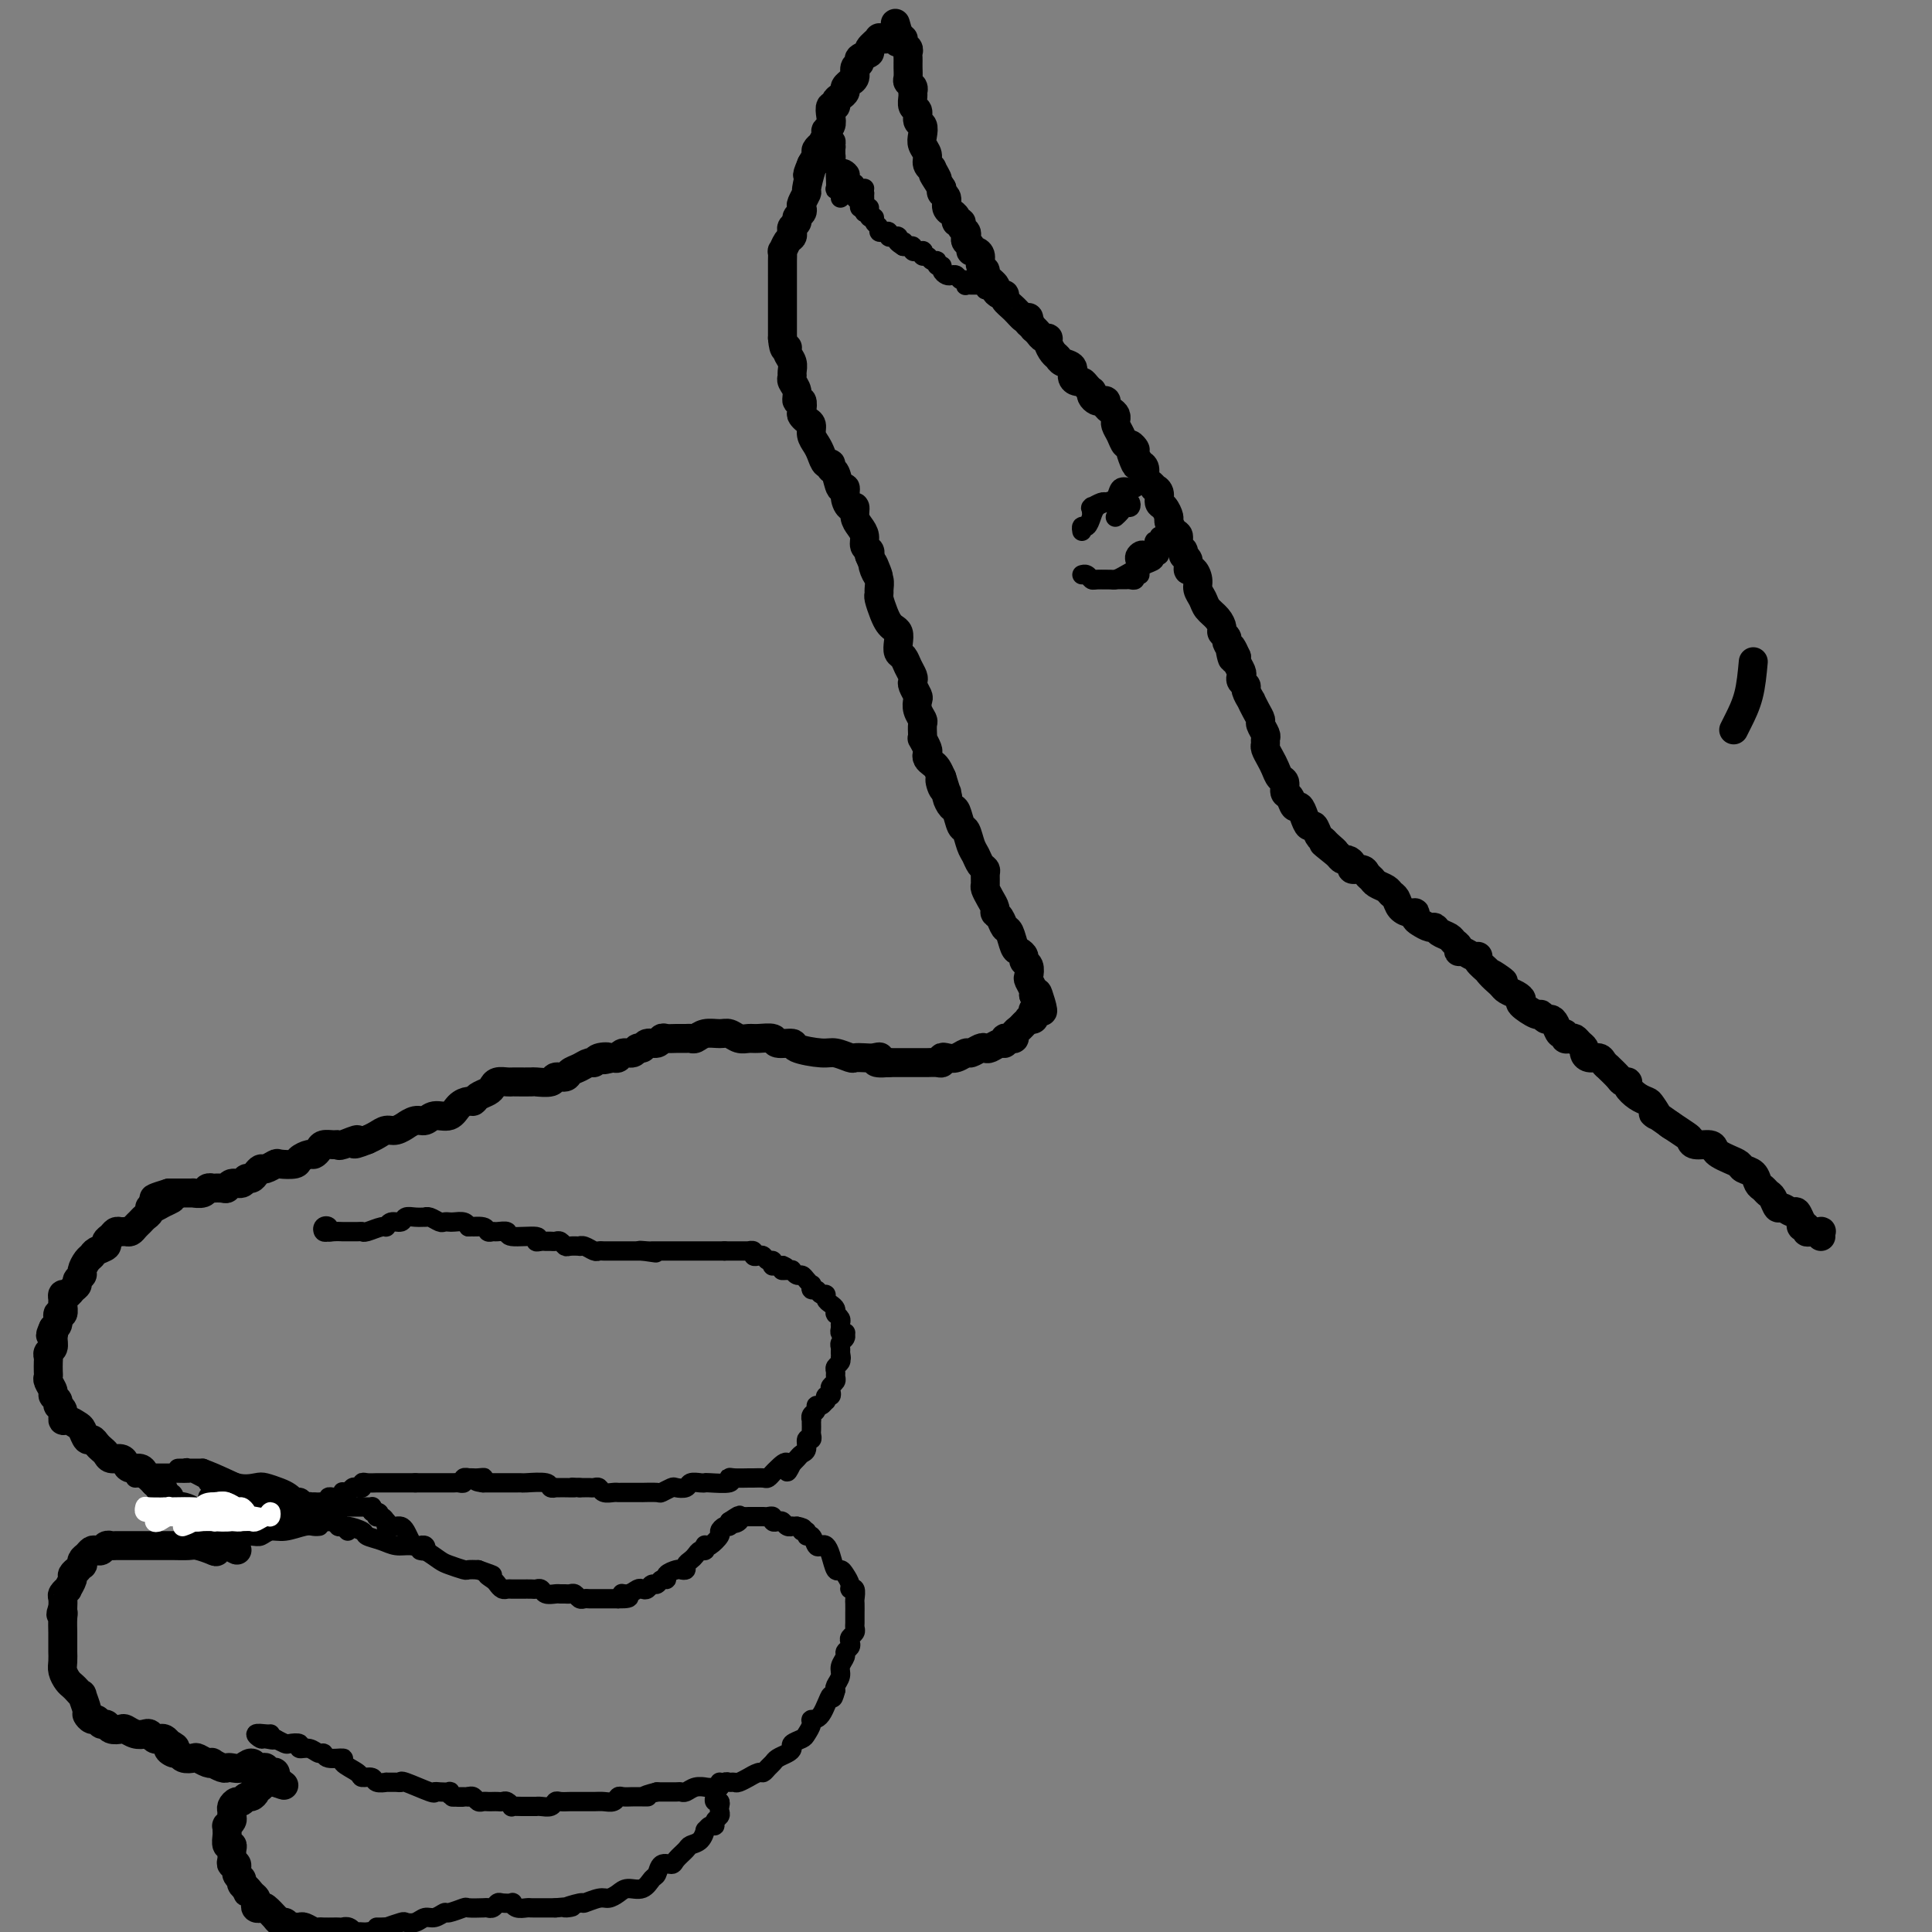 <svg viewBox='0 0 400 400' version='1.1' xmlns='http://www.w3.org/2000/svg' xmlns:xlink='http://www.w3.org/1999/xlink'><rect x="0" y="0" width="400" height="400" fill="#808080" stroke="none"/><g fill='none' stroke='#000000' stroke-width='6' stroke-linecap='round' stroke-linejoin='round'><path d='M363,137c-0.226,2.452 -0.452,4.905 -1,7c-0.548,2.095 -1.417,3.833 -2,5c-0.583,1.167 -0.881,1.762 -1,2c-0.119,0.238 -0.060,0.119 0,0'/><path d='M377,256c-0.032,-0.423 -0.064,-0.846 0,-1c0.064,-0.154 0.223,-0.040 0,0c-0.223,0.040 -0.829,0.007 -1,0c-0.171,-0.007 0.094,0.013 0,0c-0.094,-0.013 -0.547,-0.060 -1,0c-0.453,0.060 -0.905,0.229 -1,0c-0.095,-0.229 0.167,-0.854 0,-1c-0.167,-0.146 -0.765,0.186 -1,0c-0.235,-0.186 -0.108,-0.891 0,-1c0.108,-0.109 0.198,0.379 0,0c-0.198,-0.379 -0.683,-1.625 -1,-2c-0.317,-0.375 -0.466,0.121 -1,0c-0.534,-0.121 -1.452,-0.859 -2,-1c-0.548,-0.141 -0.724,0.314 -1,0c-0.276,-0.314 -0.650,-1.397 -1,-2c-0.350,-0.603 -0.675,-0.725 -1,-1c-0.325,-0.275 -0.650,-0.704 -1,-1c-0.350,-0.296 -0.727,-0.461 -1,-1c-0.273,-0.539 -0.444,-1.454 -1,-2c-0.556,-0.546 -1.497,-0.723 -2,-1c-0.503,-0.277 -0.566,-0.653 -1,-1c-0.434,-0.347 -1.237,-0.667 -2,-1c-0.763,-0.333 -1.486,-0.681 -2,-1c-0.514,-0.319 -0.818,-0.609 -1,-1c-0.182,-0.391 -0.242,-0.883 -1,-1c-0.758,-0.117 -2.214,0.140 -3,0c-0.786,-0.140 -0.901,-0.677 -1,-1c-0.099,-0.323 -0.180,-0.433 -1,-1c-0.820,-0.567 -2.377,-1.591 -3,-2c-0.623,-0.409 -0.311,-0.205 0,0'/><path d='M346,233c-5.424,-3.904 -3.486,-2.163 -3,-2c0.486,0.163 -0.482,-1.253 -1,-2c-0.518,-0.747 -0.587,-0.827 -1,-1c-0.413,-0.173 -1.170,-0.440 -2,-1c-0.830,-0.560 -1.733,-1.412 -2,-2c-0.267,-0.588 0.101,-0.913 0,-1c-0.101,-0.087 -0.671,0.065 -1,0c-0.329,-0.065 -0.416,-0.347 -1,-1c-0.584,-0.653 -1.666,-1.677 -2,-2c-0.334,-0.323 0.078,0.054 0,0c-0.078,-0.054 -0.647,-0.539 -1,-1c-0.353,-0.461 -0.490,-0.897 -1,-1c-0.510,-0.103 -1.394,0.126 -2,0c-0.606,-0.126 -0.936,-0.609 -1,-1c-0.064,-0.391 0.136,-0.692 0,-1c-0.136,-0.308 -0.610,-0.623 -1,-1c-0.390,-0.377 -0.696,-0.817 -1,-1c-0.304,-0.183 -0.606,-0.108 -1,0c-0.394,0.108 -0.879,0.249 -1,0c-0.121,-0.249 0.122,-0.889 0,-1c-0.122,-0.111 -0.611,0.306 -1,0c-0.389,-0.306 -0.679,-1.334 -1,-2c-0.321,-0.666 -0.672,-0.970 -1,-1c-0.328,-0.030 -0.634,0.213 -1,0c-0.366,-0.213 -0.794,-0.883 -1,-1c-0.206,-0.117 -0.191,0.320 -1,0c-0.809,-0.320 -2.440,-1.395 -3,-2c-0.560,-0.605 -0.047,-0.739 0,-1c0.047,-0.261 -0.372,-0.647 -1,-1c-0.628,-0.353 -1.465,-0.672 -2,-1c-0.535,-0.328 -0.767,-0.664 -1,-1'/><path d='M311,204c-5.301,-4.661 -1.052,-1.813 0,-1c1.052,0.813 -1.093,-0.408 -2,-1c-0.907,-0.592 -0.575,-0.555 -1,-1c-0.425,-0.445 -1.606,-1.372 -2,-2c-0.394,-0.628 0.001,-0.956 0,-1c-0.001,-0.044 -0.396,0.195 -1,0c-0.604,-0.195 -1.418,-0.826 -2,-1c-0.582,-0.174 -0.933,0.108 -1,0c-0.067,-0.108 0.151,-0.607 0,-1c-0.151,-0.393 -0.669,-0.679 -1,-1c-0.331,-0.321 -0.473,-0.678 -1,-1c-0.527,-0.322 -1.437,-0.611 -2,-1c-0.563,-0.389 -0.777,-0.879 -1,-1c-0.223,-0.121 -0.454,0.126 -1,0c-0.546,-0.126 -1.407,-0.624 -2,-1c-0.593,-0.376 -0.918,-0.629 -1,-1c-0.082,-0.371 0.080,-0.859 0,-1c-0.080,-0.141 -0.402,0.064 -1,0c-0.598,-0.064 -1.474,-0.398 -2,-1c-0.526,-0.602 -0.704,-1.471 -1,-2c-0.296,-0.529 -0.710,-0.719 -1,-1c-0.290,-0.281 -0.458,-0.654 -1,-1c-0.542,-0.346 -1.459,-0.666 -2,-1c-0.541,-0.334 -0.704,-0.681 -1,-1c-0.296,-0.319 -0.723,-0.611 -1,-1c-0.277,-0.389 -0.403,-0.874 -1,-1c-0.597,-0.126 -1.666,0.107 -2,0c-0.334,-0.107 0.065,-0.554 0,-1c-0.065,-0.446 -0.594,-0.889 -1,-1c-0.406,-0.111 -0.687,0.111 -1,0c-0.313,-0.111 -0.656,-0.556 -1,-1'/><path d='M277,177c-5.438,-4.357 -2.035,-1.750 -1,-1c1.035,0.750 -0.300,-0.358 -1,-1c-0.700,-0.642 -0.765,-0.818 -1,-1c-0.235,-0.182 -0.640,-0.368 -1,-1c-0.360,-0.632 -0.674,-1.708 -1,-2c-0.326,-0.292 -0.664,0.202 -1,0c-0.336,-0.202 -0.668,-1.100 -1,-2c-0.332,-0.900 -0.662,-1.803 -1,-2c-0.338,-0.197 -0.682,0.313 -1,0c-0.318,-0.313 -0.610,-1.449 -1,-2c-0.390,-0.551 -0.878,-0.518 -1,-1c-0.122,-0.482 0.121,-1.481 0,-2c-0.121,-0.519 -0.607,-0.559 -1,-1c-0.393,-0.441 -0.694,-1.284 -1,-2c-0.306,-0.716 -0.617,-1.304 -1,-2c-0.383,-0.696 -0.839,-1.500 -1,-2c-0.161,-0.500 -0.028,-0.697 0,-1c0.028,-0.303 -0.048,-0.714 0,-1c0.048,-0.286 0.219,-0.449 0,-1c-0.219,-0.551 -0.828,-1.491 -1,-2c-0.172,-0.509 0.093,-0.588 0,-1c-0.093,-0.412 -0.546,-1.157 -1,-2c-0.454,-0.843 -0.910,-1.784 -1,-2c-0.090,-0.216 0.186,0.293 0,0c-0.186,-0.293 -0.833,-1.387 -1,-2c-0.167,-0.613 0.148,-0.745 0,-1c-0.148,-0.255 -0.758,-0.632 -1,-1c-0.242,-0.368 -0.116,-0.728 0,-1c0.116,-0.272 0.224,-0.458 0,-1c-0.224,-0.542 -0.778,-1.441 -1,-2c-0.222,-0.559 -0.111,-0.780 0,-1'/><path d='M256,136c-1.946,-4.455 -1.310,-1.092 -1,0c0.310,1.092 0.294,-0.088 0,-1c-0.294,-0.912 -0.865,-1.557 -1,-2c-0.135,-0.443 0.167,-0.685 0,-1c-0.167,-0.315 -0.804,-0.703 -1,-1c-0.196,-0.297 0.049,-0.502 0,-1c-0.049,-0.498 -0.391,-1.287 -1,-2c-0.609,-0.713 -1.486,-1.348 -2,-2c-0.514,-0.652 -0.663,-1.322 -1,-2c-0.337,-0.678 -0.860,-1.365 -1,-2c-0.140,-0.635 0.102,-1.217 0,-2c-0.102,-0.783 -0.548,-1.768 -1,-2c-0.452,-0.232 -0.910,0.290 -1,0c-0.090,-0.290 0.187,-1.391 0,-2c-0.187,-0.609 -0.837,-0.725 -1,-1c-0.163,-0.275 0.163,-0.708 0,-1c-0.163,-0.292 -0.813,-0.444 -1,-1c-0.187,-0.556 0.091,-1.515 0,-2c-0.091,-0.485 -0.550,-0.496 -1,-1c-0.450,-0.504 -0.890,-1.500 -1,-2c-0.110,-0.500 0.110,-0.502 0,-1c-0.110,-0.498 -0.551,-1.492 -1,-2c-0.449,-0.508 -0.908,-0.532 -1,-1c-0.092,-0.468 0.182,-1.381 0,-2c-0.182,-0.619 -0.818,-0.943 -1,-1c-0.182,-0.057 0.092,0.153 0,0c-0.092,-0.153 -0.550,-0.670 -1,-1c-0.450,-0.330 -0.890,-0.473 -1,-1c-0.110,-0.527 0.112,-1.436 0,-2c-0.112,-0.564 -0.556,-0.782 -1,-1'/><path d='M236,96c-3.317,-6.078 -1.610,-1.273 -1,0c0.610,1.273 0.122,-0.985 0,-2c-0.122,-1.015 0.121,-0.786 0,-1c-0.121,-0.214 -0.607,-0.870 -1,-1c-0.393,-0.130 -0.694,0.267 -1,0c-0.306,-0.267 -0.617,-1.199 -1,-2c-0.383,-0.801 -0.837,-1.472 -1,-2c-0.163,-0.528 -0.033,-0.915 0,-1c0.033,-0.085 -0.029,0.131 0,0c0.029,-0.131 0.148,-0.610 0,-1c-0.148,-0.390 -0.564,-0.692 -1,-1c-0.436,-0.308 -0.891,-0.621 -1,-1c-0.109,-0.379 0.128,-0.823 0,-1c-0.128,-0.177 -0.622,-0.085 -1,0c-0.378,0.085 -0.640,0.164 -1,0c-0.360,-0.164 -0.817,-0.570 -1,-1c-0.183,-0.430 -0.090,-0.885 0,-1c0.090,-0.115 0.178,0.111 0,0c-0.178,-0.111 -0.620,-0.558 -1,-1c-0.380,-0.442 -0.697,-0.878 -1,-1c-0.303,-0.122 -0.592,0.069 -1,0c-0.408,-0.069 -0.935,-0.399 -1,-1c-0.065,-0.601 0.332,-1.474 0,-2c-0.332,-0.526 -1.395,-0.705 -2,-1c-0.605,-0.295 -0.754,-0.705 -1,-1c-0.246,-0.295 -0.591,-0.474 -1,-1c-0.409,-0.526 -0.883,-1.398 -1,-2c-0.117,-0.602 0.123,-0.935 0,-1c-0.123,-0.065 -0.610,0.136 -1,0c-0.390,-0.136 -0.683,-0.610 -1,-1c-0.317,-0.390 -0.659,-0.695 -1,-1'/><path d='M214,68c-3.627,-4.499 -1.695,-1.747 -1,-1c0.695,0.747 0.154,-0.510 0,-1c-0.154,-0.490 0.079,-0.212 0,0c-0.079,0.212 -0.469,0.359 -1,0c-0.531,-0.359 -1.204,-1.224 -2,-2c-0.796,-0.776 -1.714,-1.464 -2,-2c-0.286,-0.536 0.059,-0.921 0,-1c-0.059,-0.079 -0.522,0.147 -1,0c-0.478,-0.147 -0.969,-0.668 -1,-1c-0.031,-0.332 0.399,-0.474 0,-1c-0.399,-0.526 -1.626,-1.437 -2,-2c-0.374,-0.563 0.106,-0.777 0,-1c-0.106,-0.223 -0.798,-0.455 -1,-1c-0.202,-0.545 0.086,-1.403 0,-2c-0.086,-0.597 -0.545,-0.933 -1,-1c-0.455,-0.067 -0.905,0.137 -1,0c-0.095,-0.137 0.167,-0.614 0,-1c-0.167,-0.386 -0.762,-0.682 -1,-1c-0.238,-0.318 -0.121,-0.659 0,-1c0.121,-0.341 0.244,-0.683 0,-1c-0.244,-0.317 -0.854,-0.611 -1,-1c-0.146,-0.389 0.172,-0.874 0,-1c-0.172,-0.126 -0.835,0.108 -1,0c-0.165,-0.108 0.167,-0.557 0,-1c-0.167,-0.443 -0.833,-0.878 -1,-1c-0.167,-0.122 0.165,0.070 0,0c-0.165,-0.070 -0.828,-0.400 -1,-1c-0.172,-0.600 0.146,-1.469 0,-2c-0.146,-0.531 -0.756,-0.723 -1,-1c-0.244,-0.277 -0.122,-0.638 0,-1'/><path d='M195,39c-3.100,-4.815 -1.352,-2.354 -1,-2c0.352,0.354 -0.694,-1.400 -1,-2c-0.306,-0.600 0.128,-0.047 0,0c-0.128,0.047 -0.818,-0.411 -1,-1c-0.182,-0.589 0.143,-1.308 0,-2c-0.143,-0.692 -0.755,-1.355 -1,-2c-0.245,-0.645 -0.122,-1.271 0,-2c0.122,-0.729 0.243,-1.561 0,-2c-0.243,-0.439 -0.850,-0.485 -1,-1c-0.150,-0.515 0.157,-1.500 0,-2c-0.157,-0.500 -0.778,-0.515 -1,-1c-0.222,-0.485 -0.045,-1.438 0,-2c0.045,-0.562 -0.040,-0.731 0,-1c0.040,-0.269 0.207,-0.636 0,-1c-0.207,-0.364 -0.788,-0.724 -1,-1c-0.212,-0.276 -0.057,-0.469 0,-1c0.057,-0.531 0.015,-1.399 0,-2c-0.015,-0.601 -0.003,-0.935 0,-1c0.003,-0.065 -0.003,0.137 0,0c0.003,-0.137 0.016,-0.615 0,-1c-0.016,-0.385 -0.061,-0.677 0,-1c0.061,-0.323 0.226,-0.678 0,-1c-0.226,-0.322 -0.844,-0.612 -1,-1c-0.156,-0.388 0.150,-0.874 0,-1c-0.150,-0.126 -0.757,0.107 -1,0c-0.243,-0.107 -0.121,-0.553 0,-1'/><path d='M186,7c-1.338,-4.724 -0.185,-0.536 0,1c0.185,1.536 -0.600,0.418 -1,0c-0.400,-0.418 -0.417,-0.137 -1,0c-0.583,0.137 -1.733,0.131 -2,0c-0.267,-0.131 0.350,-0.386 0,0c-0.350,0.386 -1.667,1.412 -2,2c-0.333,0.588 0.318,0.738 0,1c-0.318,0.262 -1.606,0.634 -2,1c-0.394,0.366 0.106,0.724 0,1c-0.106,0.276 -0.817,0.469 -1,1c-0.183,0.531 0.162,1.399 0,2c-0.162,0.601 -0.831,0.935 -1,1c-0.169,0.065 0.161,-0.138 0,0c-0.161,0.138 -0.813,0.615 -1,1c-0.187,0.385 0.090,0.676 0,1c-0.090,0.324 -0.546,0.681 -1,1c-0.454,0.319 -0.905,0.600 -1,1c-0.095,0.400 0.167,0.920 0,1c-0.167,0.080 -0.762,-0.278 -1,0c-0.238,0.278 -0.121,1.193 0,2c0.121,0.807 0.244,1.508 0,2c-0.244,0.492 -0.854,0.776 -1,1c-0.146,0.224 0.172,0.388 0,1c-0.172,0.612 -0.833,1.672 -1,2c-0.167,0.328 0.162,-0.077 0,0c-0.162,0.077 -0.813,0.636 -1,1c-0.187,0.364 0.089,0.533 0,1c-0.089,0.467 -0.545,1.234 -1,2'/><path d='M168,34c-1.564,3.693 -0.475,1.924 0,1c0.475,-0.924 0.337,-1.005 0,0c-0.337,1.005 -0.874,3.095 -1,4c-0.126,0.905 0.158,0.624 0,1c-0.158,0.376 -0.759,1.410 -1,2c-0.241,0.590 -0.121,0.735 0,1c0.121,0.265 0.242,0.648 0,1c-0.242,0.352 -0.849,0.672 -1,1c-0.151,0.328 0.153,0.664 0,1c-0.153,0.336 -0.763,0.672 -1,1c-0.237,0.328 -0.102,0.646 0,1c0.102,0.354 0.171,0.743 0,1c-0.171,0.257 -0.582,0.382 -1,1c-0.418,0.618 -0.844,1.729 -1,2c-0.156,0.271 -0.042,-0.297 0,0c0.042,0.297 0.011,1.459 0,2c-0.011,0.541 -0.003,0.459 0,1c0.003,0.541 0.001,1.703 0,2c-0.001,0.297 -0.000,-0.272 0,0c0.000,0.272 0.000,1.386 0,2c-0.000,0.614 -0.000,0.728 0,1c0.000,0.272 0.000,0.702 0,1c-0.000,0.298 -0.000,0.465 0,1c0.000,0.535 0.000,1.439 0,2c-0.000,0.561 -0.000,0.780 0,1c0.000,0.220 0.000,0.440 0,1c-0.000,0.560 -0.000,1.458 0,2c0.000,0.542 0.000,0.726 0,1c-0.000,0.274 -0.000,0.637 0,1'/><path d='M162,70c0.243,3.202 0.850,2.206 1,2c0.150,-0.206 -0.157,0.378 0,1c0.157,0.622 0.778,1.282 1,2c0.222,0.718 0.044,1.493 0,2c-0.044,0.507 0.044,0.747 0,1c-0.044,0.253 -0.222,0.519 0,1c0.222,0.481 0.843,1.175 1,2c0.157,0.825 -0.151,1.779 0,2c0.151,0.221 0.763,-0.293 1,0c0.237,0.293 0.101,1.391 0,2c-0.101,0.609 -0.168,0.730 0,1c0.168,0.270 0.570,0.691 1,1c0.430,0.309 0.888,0.507 1,1c0.112,0.493 -0.124,1.280 0,2c0.124,0.720 0.607,1.373 1,2c0.393,0.627 0.697,1.226 1,2c0.303,0.774 0.606,1.722 1,2c0.394,0.278 0.880,-0.113 1,0c0.120,0.113 -0.126,0.729 0,1c0.126,0.271 0.625,0.196 1,1c0.375,0.804 0.626,2.487 1,3c0.374,0.513 0.870,-0.144 1,0c0.130,0.144 -0.106,1.088 0,2c0.106,0.912 0.554,1.791 1,2c0.446,0.209 0.889,-0.253 1,0c0.111,0.253 -0.110,1.219 0,2c0.110,0.781 0.552,1.375 1,2c0.448,0.625 0.904,1.281 1,2c0.096,0.719 -0.166,1.501 0,2c0.166,0.499 0.762,0.714 1,1c0.238,0.286 0.119,0.643 0,1'/><path d='M180,115c3.027,7.379 1.596,3.325 1,2c-0.596,-1.325 -0.357,0.077 0,1c0.357,0.923 0.831,1.367 1,2c0.169,0.633 0.034,1.455 0,2c-0.034,0.545 0.032,0.815 0,1c-0.032,0.185 -0.163,0.287 0,1c0.163,0.713 0.618,2.039 1,3c0.382,0.961 0.690,1.557 1,2c0.310,0.443 0.622,0.734 1,1c0.378,0.266 0.822,0.508 1,1c0.178,0.492 0.090,1.235 0,2c-0.090,0.765 -0.181,1.553 0,2c0.181,0.447 0.636,0.552 1,1c0.364,0.448 0.637,1.237 1,2c0.363,0.763 0.815,1.499 1,2c0.185,0.501 0.101,0.767 0,1c-0.101,0.233 -0.219,0.434 0,1c0.219,0.566 0.777,1.499 1,2c0.223,0.501 0.112,0.572 0,1c-0.112,0.428 -0.226,1.215 0,2c0.226,0.785 0.792,1.567 1,2c0.208,0.433 0.060,0.515 0,1c-0.060,0.485 -0.030,1.373 0,2c0.030,0.627 0.060,0.994 0,1c-0.060,0.006 -0.209,-0.349 0,0c0.209,0.349 0.777,1.402 1,2c0.223,0.598 0.101,0.740 0,1c-0.101,0.260 -0.182,0.637 0,1c0.182,0.363 0.626,0.713 1,1c0.374,0.287 0.678,0.511 1,1c0.322,0.489 0.661,1.245 1,2'/><path d='M195,161c2.338,7.296 0.682,2.537 0,1c-0.682,-1.537 -0.390,0.149 0,1c0.390,0.851 0.878,0.866 1,1c0.122,0.134 -0.122,0.387 0,1c0.122,0.613 0.610,1.586 1,2c0.390,0.414 0.682,0.271 1,1c0.318,0.729 0.662,2.332 1,3c0.338,0.668 0.669,0.403 1,1c0.331,0.597 0.663,2.057 1,3c0.337,0.943 0.679,1.370 1,2c0.321,0.630 0.621,1.463 1,2c0.379,0.537 0.836,0.776 1,1c0.164,0.224 0.034,0.431 0,1c-0.034,0.569 0.029,1.501 0,2c-0.029,0.499 -0.148,0.566 0,1c0.148,0.434 0.565,1.234 1,2c0.435,0.766 0.890,1.499 1,2c0.110,0.501 -0.125,0.772 0,1c0.125,0.228 0.611,0.414 1,1c0.389,0.586 0.683,1.571 1,2c0.317,0.429 0.658,0.300 1,1c0.342,0.700 0.684,2.228 1,3c0.316,0.772 0.607,0.788 1,1c0.393,0.212 0.889,0.619 1,1c0.111,0.381 -0.163,0.736 0,1c0.163,0.264 0.762,0.438 1,1c0.238,0.562 0.115,1.511 0,2c-0.115,0.489 -0.223,0.516 0,1c0.223,0.484 0.778,1.424 1,2c0.222,0.576 0.111,0.788 0,1'/><path d='M214,206c3.150,6.853 1.525,1.486 1,0c-0.525,-1.486 0.052,0.908 0,2c-0.052,1.092 -0.731,0.880 -1,1c-0.269,0.120 -0.128,0.571 0,1c0.128,0.429 0.242,0.836 0,1c-0.242,0.164 -0.839,0.085 -1,0c-0.161,-0.085 0.115,-0.177 0,0c-0.115,0.177 -0.622,0.622 -1,1c-0.378,0.378 -0.627,0.689 -1,1c-0.373,0.311 -0.870,0.623 -1,1c-0.130,0.377 0.107,0.818 0,1c-0.107,0.182 -0.557,0.105 -1,0c-0.443,-0.105 -0.878,-0.238 -1,0c-0.122,0.238 0.071,0.847 0,1c-0.071,0.153 -0.404,-0.151 -1,0c-0.596,0.151 -1.454,0.757 -2,1c-0.546,0.243 -0.779,0.121 -1,0c-0.221,-0.121 -0.430,-0.242 -1,0c-0.570,0.242 -1.502,0.849 -2,1c-0.498,0.151 -0.564,-0.152 -1,0c-0.436,0.152 -1.243,0.759 -2,1c-0.757,0.241 -1.463,0.117 -2,0c-0.537,-0.117 -0.903,-0.228 -1,0c-0.097,0.228 0.076,0.793 0,1c-0.076,0.207 -0.400,0.055 -1,0c-0.600,-0.055 -1.477,-0.015 -2,0c-0.523,0.015 -0.693,0.004 -1,0c-0.307,-0.004 -0.752,-0.001 -1,0c-0.248,0.001 -0.297,0.000 -1,0c-0.703,-0.000 -2.058,-0.000 -3,0c-0.942,0.000 -1.471,0.000 -2,0'/><path d='M184,220c-4.129,0.393 -2.453,-0.626 -2,-1c0.453,-0.374 -0.319,-0.104 -1,0c-0.681,0.104 -1.271,0.043 -2,0c-0.729,-0.043 -1.597,-0.067 -2,0c-0.403,0.067 -0.340,0.224 -1,0c-0.660,-0.224 -2.044,-0.830 -3,-1c-0.956,-0.170 -1.483,0.094 -3,0c-1.517,-0.094 -4.024,-0.547 -5,-1c-0.976,-0.453 -0.421,-0.906 -1,-1c-0.579,-0.094 -2.290,0.172 -3,0c-0.710,-0.172 -0.417,-0.782 -1,-1c-0.583,-0.218 -2.042,-0.044 -3,0c-0.958,0.044 -1.415,-0.042 -2,0c-0.585,0.042 -1.298,0.211 -2,0c-0.702,-0.211 -1.393,-0.803 -2,-1c-0.607,-0.197 -1.132,-0.000 -2,0c-0.868,0.000 -2.081,-0.196 -3,0c-0.919,0.196 -1.545,0.785 -2,1c-0.455,0.215 -0.738,0.057 -1,0c-0.262,-0.057 -0.503,-0.011 -1,0c-0.497,0.011 -1.250,-0.012 -2,0c-0.750,0.012 -1.496,0.060 -2,0c-0.504,-0.060 -0.765,-0.227 -1,0c-0.235,0.227 -0.443,0.850 -1,1c-0.557,0.150 -1.462,-0.171 -2,0c-0.538,0.171 -0.707,0.834 -1,1c-0.293,0.166 -0.708,-0.165 -1,0c-0.292,0.165 -0.460,0.828 -1,1c-0.540,0.172 -1.453,-0.146 -2,0c-0.547,0.146 -0.728,0.756 -1,1c-0.272,0.244 -0.636,0.122 -1,0'/><path d='M127,219c-3.522,0.791 -1.328,0.267 -1,0c0.328,-0.267 -1.212,-0.279 -2,0c-0.788,0.279 -0.826,0.849 -1,1c-0.174,0.151 -0.485,-0.118 -1,0c-0.515,0.118 -1.235,0.624 -2,1c-0.765,0.376 -1.575,0.623 -2,1c-0.425,0.377 -0.465,0.886 -1,1c-0.535,0.114 -1.565,-0.166 -2,0c-0.435,0.166 -0.274,0.776 -1,1c-0.726,0.224 -2.340,0.060 -3,0c-0.660,-0.060 -0.366,-0.017 -1,0c-0.634,0.017 -2.198,0.007 -3,0c-0.802,-0.007 -0.844,-0.013 -1,0c-0.156,0.013 -0.427,0.045 -1,0c-0.573,-0.045 -1.449,-0.166 -2,0c-0.551,0.166 -0.777,0.618 -1,1c-0.223,0.382 -0.444,0.692 -1,1c-0.556,0.308 -1.446,0.612 -2,1c-0.554,0.388 -0.771,0.859 -1,1c-0.229,0.141 -0.470,-0.049 -1,0c-0.530,0.049 -1.349,0.338 -2,1c-0.651,0.662 -1.135,1.698 -2,2c-0.865,0.302 -2.111,-0.130 -3,0c-0.889,0.130 -1.421,0.824 -2,1c-0.579,0.176 -1.205,-0.164 -2,0c-0.795,0.164 -1.760,0.831 -2,1c-0.240,0.169 0.245,-0.162 0,0c-0.245,0.162 -1.220,0.817 -2,1c-0.780,0.183 -1.364,-0.104 -2,0c-0.636,0.104 -1.325,0.601 -2,1c-0.675,0.399 -1.338,0.699 -2,1'/><path d='M76,236c-4.462,1.795 -2.116,0.284 -2,0c0.116,-0.284 -1.996,0.659 -3,1c-1.004,0.341 -0.899,0.081 -1,0c-0.101,-0.081 -0.407,0.016 -1,0c-0.593,-0.016 -1.473,-0.145 -2,0c-0.527,0.145 -0.702,0.564 -1,1c-0.298,0.436 -0.717,0.888 -1,1c-0.283,0.112 -0.428,-0.115 -1,0c-0.572,0.115 -1.572,0.571 -2,1c-0.428,0.429 -0.286,0.832 -1,1c-0.714,0.168 -2.285,0.100 -3,0c-0.715,-0.100 -0.573,-0.233 -1,0c-0.427,0.233 -1.424,0.832 -2,1c-0.576,0.168 -0.731,-0.095 -1,0c-0.269,0.095 -0.653,0.546 -1,1c-0.347,0.454 -0.657,0.910 -1,1c-0.343,0.090 -0.721,-0.186 -1,0c-0.279,0.186 -0.461,0.834 -1,1c-0.539,0.166 -1.436,-0.152 -2,0c-0.564,0.152 -0.796,0.772 -1,1c-0.204,0.228 -0.382,0.065 -1,0c-0.618,-0.065 -1.676,-0.031 -2,0c-0.324,0.031 0.087,0.061 0,0c-0.087,-0.061 -0.671,-0.212 -1,0c-0.329,0.212 -0.403,0.789 -1,1c-0.597,0.211 -1.718,0.057 -2,0c-0.282,-0.057 0.275,-0.015 0,0c-0.275,0.015 -1.383,0.004 -2,0c-0.617,-0.004 -0.743,-0.001 -1,0c-0.257,0.001 -0.645,0.000 -1,0c-0.355,-0.000 -0.678,-0.000 -1,0'/><path d='M35,247c-6.310,1.885 -1.585,1.096 0,1c1.585,-0.096 0.029,0.499 -1,1c-1.029,0.501 -1.533,0.908 -2,1c-0.467,0.092 -0.899,-0.130 -1,0c-0.101,0.130 0.128,0.613 0,1c-0.128,0.387 -0.612,0.678 -1,1c-0.388,0.322 -0.681,0.675 -1,1c-0.319,0.325 -0.663,0.622 -1,1c-0.337,0.378 -0.667,0.836 -1,1c-0.333,0.164 -0.668,0.033 -1,0c-0.332,-0.033 -0.662,0.033 -1,0c-0.338,-0.033 -0.686,-0.164 -1,0c-0.314,0.164 -0.595,0.621 -1,1c-0.405,0.379 -0.934,0.678 -1,1c-0.066,0.322 0.332,0.667 0,1c-0.332,0.333 -1.394,0.652 -2,1c-0.606,0.348 -0.755,0.723 -1,1c-0.245,0.277 -0.587,0.455 -1,1c-0.413,0.545 -0.898,1.455 -1,2c-0.102,0.545 0.180,0.724 0,1c-0.180,0.276 -0.823,0.647 -1,1c-0.177,0.353 0.110,0.686 0,1c-0.110,0.314 -0.618,0.607 -1,1c-0.382,0.393 -0.637,0.884 -1,1c-0.363,0.116 -0.833,-0.142 -1,0c-0.167,0.142 -0.030,0.686 0,1c0.030,0.314 -0.047,0.399 0,1c0.047,0.601 0.219,1.718 0,2c-0.219,0.282 -0.828,-0.270 -1,0c-0.172,0.270 0.094,1.363 0,2c-0.094,0.637 -0.547,0.819 -1,1'/><path d='M11,275c-1.079,2.361 -0.275,1.263 0,1c0.275,-0.263 0.021,0.310 0,1c-0.021,0.690 0.190,1.498 0,2c-0.190,0.502 -0.783,0.698 -1,1c-0.217,0.302 -0.059,0.710 0,1c0.059,0.290 0.020,0.463 0,1c-0.020,0.537 -0.021,1.439 0,2c0.021,0.561 0.062,0.780 0,1c-0.062,0.220 -0.228,0.440 0,1c0.228,0.560 0.850,1.458 1,2c0.150,0.542 -0.170,0.727 0,1c0.170,0.273 0.832,0.632 1,1c0.168,0.368 -0.159,0.743 0,1c0.159,0.257 0.802,0.396 1,1c0.198,0.604 -0.049,1.672 0,2c0.049,0.328 0.394,-0.085 1,0c0.606,0.085 1.472,0.667 2,1c0.528,0.333 0.719,0.418 1,1c0.281,0.582 0.653,1.661 1,2c0.347,0.339 0.669,-0.063 1,0c0.331,0.063 0.670,0.591 1,1c0.330,0.409 0.652,0.701 1,1c0.348,0.299 0.722,0.606 1,1c0.278,0.394 0.459,0.875 1,1c0.541,0.125 1.440,-0.107 2,0c0.560,0.107 0.780,0.554 1,1c0.220,0.446 0.440,0.893 1,1c0.560,0.107 1.459,-0.126 2,0c0.541,0.126 0.722,0.611 1,1c0.278,0.389 0.651,0.683 1,1c0.349,0.317 0.675,0.659 1,1'/><path d='M32,307c3.121,2.194 1.424,1.179 1,1c-0.424,-0.179 0.425,0.478 1,1c0.575,0.522 0.875,0.911 1,1c0.125,0.089 0.074,-0.120 0,0c-0.074,0.120 -0.170,0.571 0,1c0.170,0.429 0.606,0.837 1,1c0.394,0.163 0.747,0.081 1,0c0.253,-0.081 0.406,-0.161 1,0c0.594,0.161 1.627,0.564 2,1c0.373,0.436 0.085,0.905 0,1c-0.085,0.095 0.033,-0.185 0,0c-0.033,0.185 -0.216,0.833 0,1c0.216,0.167 0.832,-0.147 1,0c0.168,0.147 -0.112,0.756 0,1c0.112,0.244 0.618,0.122 1,0c0.382,-0.122 0.642,-0.244 1,0c0.358,0.244 0.813,0.854 1,1c0.187,0.146 0.105,-0.171 0,0c-0.105,0.171 -0.234,0.829 0,1c0.234,0.171 0.832,-0.147 1,0c0.168,0.147 -0.095,0.757 0,1c0.095,0.243 0.547,0.118 1,0c0.453,-0.118 0.906,-0.228 1,0c0.094,0.228 -0.171,0.793 0,1c0.171,0.207 0.777,0.056 1,0c0.223,-0.056 0.064,-0.016 0,0c-0.064,0.016 -0.032,0.008 0,0'/><path d='M48,320c2.365,1.955 0.279,0.342 -1,0c-1.279,-0.342 -1.750,0.588 -2,1c-0.250,0.412 -0.278,0.307 -1,0c-0.722,-0.307 -2.137,-0.814 -3,-1c-0.863,-0.186 -1.173,-0.050 -2,0c-0.827,0.050 -2.171,0.013 -3,0c-0.829,-0.013 -1.143,-0.004 -2,0c-0.857,0.004 -2.256,0.001 -3,0c-0.744,-0.001 -0.833,-0.000 -1,0c-0.167,0.000 -0.412,0.000 -1,0c-0.588,-0.000 -1.520,-0.001 -2,0c-0.480,0.001 -0.510,0.004 -1,0c-0.490,-0.004 -1.441,-0.015 -2,0c-0.559,0.015 -0.727,0.056 -1,0c-0.273,-0.056 -0.650,-0.208 -1,0c-0.350,0.208 -0.672,0.776 -1,1c-0.328,0.224 -0.663,0.102 -1,0c-0.337,-0.102 -0.678,-0.186 -1,0c-0.322,0.186 -0.626,0.642 -1,1c-0.374,0.358 -0.817,0.617 -1,1c-0.183,0.383 -0.106,0.891 0,1c0.106,0.109 0.240,-0.179 0,0c-0.240,0.179 -0.853,0.826 -1,1c-0.147,0.174 0.172,-0.126 0,0c-0.172,0.126 -0.834,0.678 -1,1c-0.166,0.322 0.166,0.414 0,1c-0.166,0.586 -0.829,1.665 -1,2c-0.171,0.335 0.150,-0.075 0,0c-0.150,0.075 -0.771,0.636 -1,1c-0.229,0.364 -0.065,0.533 0,1c0.065,0.467 0.033,1.234 0,2'/><path d='M13,333c-0.773,1.914 -0.207,1.199 0,1c0.207,-0.199 0.055,0.117 0,1c-0.055,0.883 -0.015,2.334 0,3c0.015,0.666 0.003,0.548 0,1c-0.003,0.452 0.002,1.473 0,2c-0.002,0.527 -0.012,0.561 0,1c0.012,0.439 0.044,1.283 0,2c-0.044,0.717 -0.165,1.307 0,2c0.165,0.693 0.618,1.489 1,2c0.382,0.511 0.695,0.736 1,1c0.305,0.264 0.603,0.567 1,1c0.397,0.433 0.894,0.996 1,1c0.106,0.004 -0.179,-0.550 0,0c0.179,0.550 0.821,2.204 1,3c0.179,0.796 -0.107,0.734 0,1c0.107,0.266 0.605,0.860 1,1c0.395,0.140 0.687,-0.172 1,0c0.313,0.172 0.646,0.830 1,1c0.354,0.170 0.727,-0.147 1,0c0.273,0.147 0.444,0.758 1,1c0.556,0.242 1.497,0.117 2,0c0.503,-0.117 0.569,-0.224 1,0c0.431,0.224 1.229,0.778 2,1c0.771,0.222 1.516,0.111 2,0c0.484,-0.111 0.707,-0.223 1,0c0.293,0.223 0.656,0.781 1,1c0.344,0.219 0.670,0.097 1,0c0.330,-0.097 0.666,-0.171 1,0c0.334,0.171 0.667,0.585 1,1'/><path d='M35,361c2.583,1.244 0.542,0.856 0,1c-0.542,0.144 0.417,0.822 1,1c0.583,0.178 0.789,-0.145 1,0c0.211,0.145 0.425,0.757 1,1c0.575,0.243 1.511,0.117 2,0c0.489,-0.117 0.530,-0.224 1,0c0.470,0.224 1.369,0.778 2,1c0.631,0.222 0.994,0.112 1,0c0.006,-0.112 -0.347,-0.225 0,0c0.347,0.225 1.392,0.787 2,1c0.608,0.213 0.780,0.075 1,0c0.220,-0.075 0.489,-0.087 1,0c0.511,0.087 1.264,0.272 2,0c0.736,-0.272 1.455,-1.002 2,-1c0.545,0.002 0.916,0.736 1,1c0.084,0.264 -0.118,0.057 0,0c0.118,-0.057 0.557,0.036 1,0c0.443,-0.036 0.889,-0.202 1,0c0.111,0.202 -0.114,0.771 0,1c0.114,0.229 0.565,0.118 1,0c0.435,-0.118 0.853,-0.242 1,0c0.147,0.242 0.022,0.849 0,1c-0.022,0.151 0.061,-0.156 0,0c-0.061,0.156 -0.264,0.774 0,1c0.264,0.226 0.994,0.061 1,0c0.006,-0.061 -0.713,-0.017 -1,0c-0.287,0.017 -0.144,0.009 0,0'/><path d='M57,369c3.430,1.233 1.006,0.317 0,0c-1.006,-0.317 -0.596,-0.033 -1,0c-0.404,0.033 -1.624,-0.185 -2,0c-0.376,0.185 0.092,0.771 0,1c-0.092,0.229 -0.746,0.099 -1,0c-0.254,-0.099 -0.110,-0.166 0,0c0.110,0.166 0.184,0.566 0,1c-0.184,0.434 -0.628,0.904 -1,1c-0.372,0.096 -0.674,-0.182 -1,0c-0.326,0.182 -0.676,0.822 -1,1c-0.324,0.178 -0.622,-0.107 -1,0c-0.378,0.107 -0.837,0.607 -1,1c-0.163,0.393 -0.030,0.679 0,1c0.030,0.321 -0.045,0.678 0,1c0.045,0.322 0.208,0.610 0,1c-0.208,0.390 -0.789,0.883 -1,1c-0.211,0.117 -0.053,-0.141 0,0c0.053,0.141 0.000,0.682 0,1c-0.000,0.318 0.052,0.414 0,1c-0.052,0.586 -0.210,1.662 0,2c0.210,0.338 0.787,-0.063 1,0c0.213,0.063 0.061,0.589 0,1c-0.061,0.411 -0.032,0.705 0,1c0.032,0.295 0.065,0.590 0,1c-0.065,0.410 -0.228,0.936 0,1c0.228,0.064 0.848,-0.334 1,0c0.152,0.334 -0.166,1.399 0,2c0.166,0.601 0.814,0.739 1,1c0.186,0.261 -0.090,0.646 0,1c0.090,0.354 0.545,0.677 1,1'/><path d='M51,391c0.574,1.809 0.009,0.331 0,0c-0.009,-0.331 0.537,0.486 1,1c0.463,0.514 0.844,0.724 1,1c0.156,0.276 0.088,0.618 0,1c-0.088,0.382 -0.196,0.805 0,1c0.196,0.195 0.697,0.161 1,0c0.303,-0.161 0.410,-0.451 1,0c0.590,0.451 1.664,1.641 2,2c0.336,0.359 -0.065,-0.114 0,0c0.065,0.114 0.595,0.815 1,1c0.405,0.185 0.685,-0.148 1,0c0.315,0.148 0.665,0.775 1,1c0.335,0.225 0.653,0.046 1,0c0.347,-0.046 0.722,0.040 1,0c0.278,-0.040 0.460,-0.207 1,0c0.540,0.207 1.440,0.787 2,1c0.560,0.213 0.780,0.057 1,0c0.220,-0.057 0.440,-0.016 1,0c0.560,0.016 1.459,0.008 2,0c0.541,-0.008 0.722,-0.016 1,0c0.278,0.016 0.653,0.057 1,0c0.347,-0.057 0.667,-0.211 1,0c0.333,0.211 0.681,0.789 1,1c0.319,0.211 0.611,0.056 1,0c0.389,-0.056 0.875,-0.012 1,0c0.125,0.012 -0.111,-0.007 0,0c0.111,0.007 0.568,0.040 1,0c0.432,-0.040 0.838,-0.154 1,0c0.162,0.154 0.081,0.577 0,1'/></g>
<g fill='none' stroke='#000000' stroke-width='4' stroke-linecap='round' stroke-linejoin='round'><path d='M204,57c0.000,-0.111 0.000,-0.222 0,0c0.000,0.222 0.000,0.778 0,1c0.000,0.222 0.000,0.111 0,0'/><path d='M204,58c-0.417,0.000 -0.833,0.000 -1,0c-0.167,0.000 -0.083,0.000 0,0'/><path d='M204,60c0.089,-0.423 0.178,-0.846 0,-1c-0.178,-0.154 -0.622,-0.040 -1,0c-0.378,0.040 -0.689,0.007 -1,0c-0.311,-0.007 -0.622,0.013 -1,0c-0.378,-0.013 -0.822,-0.060 -1,0c-0.178,0.060 -0.089,0.226 0,0c0.089,-0.226 0.179,-0.844 0,-1c-0.179,-0.156 -0.626,0.152 -1,0c-0.374,-0.152 -0.673,-0.763 -1,-1c-0.327,-0.237 -0.680,-0.101 -1,0c-0.320,0.101 -0.607,0.167 -1,0c-0.393,-0.167 -0.893,-0.565 -1,-1c-0.107,-0.435 0.179,-0.905 0,-1c-0.179,-0.095 -0.822,0.186 -1,0c-0.178,-0.186 0.110,-0.838 0,-1c-0.110,-0.162 -0.617,0.167 -1,0c-0.383,-0.167 -0.643,-0.829 -1,-1c-0.357,-0.171 -0.813,0.150 -1,0c-0.187,-0.150 -0.107,-0.771 0,-1c0.107,-0.229 0.240,-0.065 0,0c-0.240,0.065 -0.852,0.031 -1,0c-0.148,-0.031 0.167,-0.061 0,0c-0.167,0.061 -0.818,0.212 -1,0c-0.182,-0.212 0.105,-0.788 0,-1c-0.105,-0.212 -0.601,-0.061 -1,0c-0.399,0.061 -0.699,0.030 -1,0'/><path d='M187,51c-2.570,-1.615 -0.495,-1.151 0,-1c0.495,0.151 -0.589,-0.011 -1,0c-0.411,0.011 -0.148,0.195 0,0c0.148,-0.195 0.181,-0.771 0,-1c-0.181,-0.229 -0.574,-0.113 -1,0c-0.426,0.113 -0.884,0.223 -1,0c-0.116,-0.223 0.108,-0.781 0,-1c-0.108,-0.219 -0.550,-0.101 -1,0c-0.450,0.101 -0.909,0.186 -1,0c-0.091,-0.186 0.187,-0.642 0,-1c-0.187,-0.358 -0.838,-0.617 -1,-1c-0.162,-0.383 0.167,-0.890 0,-1c-0.167,-0.110 -0.829,0.178 -1,0c-0.171,-0.178 0.150,-0.821 0,-1c-0.150,-0.179 -0.771,0.106 -1,0c-0.229,-0.106 -0.065,-0.602 0,-1c0.065,-0.398 0.033,-0.699 0,-1'/><path d='M179,42c-1.468,-1.348 -1.139,-0.218 -1,0c0.139,0.218 0.089,-0.478 0,-1c-0.089,-0.522 -0.216,-0.871 0,-1c0.216,-0.129 0.776,-0.037 1,0c0.224,0.037 0.112,0.018 0,0'/><path d='M180,43c-0.423,0.093 -0.845,0.185 -1,0c-0.155,-0.185 -0.041,-0.648 0,-1c0.041,-0.352 0.011,-0.591 0,-1c-0.011,-0.409 -0.003,-0.986 0,-1c0.003,-0.014 0.001,0.535 0,1c-0.001,0.465 -0.000,0.847 0,1c0.000,0.153 0.000,0.076 0,0'/><path d='M179,44c0.121,-0.446 0.243,-0.893 0,-1c-0.243,-0.107 -0.850,0.125 -1,0c-0.150,-0.125 0.156,-0.608 0,-1c-0.156,-0.392 -0.774,-0.693 -1,-1c-0.226,-0.307 -0.061,-0.621 0,-1c0.061,-0.379 0.017,-0.823 0,-1c-0.017,-0.177 -0.009,-0.089 0,0'/><path d='M174,41c-0.030,-0.313 -0.061,-0.627 0,-1c0.061,-0.373 0.212,-0.807 0,-1c-0.212,-0.193 -0.788,-0.146 -1,0c-0.212,0.146 -0.060,0.390 0,0c0.060,-0.390 0.029,-1.416 0,-2c-0.029,-0.584 -0.057,-0.727 0,-1c0.057,-0.273 0.198,-0.675 0,-1c-0.198,-0.325 -0.733,-0.572 -1,-1c-0.267,-0.428 -0.264,-1.038 0,-1c0.264,0.038 0.790,0.725 1,1c0.210,0.275 0.105,0.137 0,0'/><path d='M175,39c0.000,0.000 0.000,0.000 0,0c0.000,0.000 0.000,0.000 0,0'/><path d='M174,35c0.113,0.069 0.226,0.139 0,0c-0.226,-0.139 -0.792,-0.486 -1,-1c-0.208,-0.514 -0.059,-1.197 0,-2c0.059,-0.803 0.029,-1.728 0,-2c-0.029,-0.272 -0.057,0.108 0,0c0.057,-0.108 0.197,-0.705 0,-1c-0.197,-0.295 -0.732,-0.287 -1,0c-0.268,0.287 -0.268,0.854 0,1c0.268,0.146 0.804,-0.129 1,0c0.196,0.129 0.053,0.662 0,1c-0.053,0.338 -0.014,0.482 0,1c0.014,0.518 0.004,1.409 0,2c-0.004,0.591 -0.001,0.883 0,1c0.001,0.117 0.001,0.058 0,0'/><path d='M172,22c0.000,0.077 0.000,0.153 0,0c-0.000,-0.153 -0.000,-0.537 0,-1c0.000,-0.463 0.000,-1.007 0,-1c-0.000,0.007 -0.000,0.564 0,1c0.000,0.436 0.000,0.751 0,1c-0.000,0.249 -0.000,0.434 0,1c0.000,0.566 0.000,1.515 0,2c-0.000,0.485 -0.001,0.506 0,1c0.001,0.494 0.004,1.460 0,2c-0.004,0.540 -0.015,0.656 0,1c0.015,0.344 0.057,0.918 0,1c-0.057,0.082 -0.212,-0.328 0,0c0.212,0.328 0.792,1.395 1,2c0.208,0.605 0.044,0.750 0,1c-0.044,0.250 0.031,0.606 0,1c-0.031,0.394 -0.167,0.826 0,1c0.167,0.174 0.637,0.089 1,0c0.363,-0.089 0.618,-0.183 1,0c0.382,0.183 0.890,0.641 1,1c0.110,0.359 -0.177,0.618 0,1c0.177,0.382 0.818,0.887 1,1c0.182,0.113 -0.096,-0.166 0,0c0.096,0.166 0.564,0.775 1,1c0.436,0.225 0.839,0.064 1,0c0.161,-0.064 0.081,-0.032 0,0'/><path d='M231,107c0.024,-0.022 0.049,-0.043 0,0c-0.049,0.043 -0.170,0.151 0,0c0.170,-0.151 0.631,-0.562 1,-1c0.369,-0.438 0.646,-0.902 1,-1c0.354,-0.098 0.785,0.170 1,0c0.215,-0.170 0.212,-0.778 0,-1c-0.212,-0.222 -0.635,-0.059 -1,0c-0.365,0.059 -0.674,0.015 -1,0c-0.326,-0.015 -0.669,-0.000 -1,0c-0.331,0.000 -0.649,-0.014 -1,0c-0.351,0.014 -0.735,0.055 -1,0c-0.265,-0.055 -0.411,-0.207 -1,0c-0.589,0.207 -1.622,0.774 -2,1c-0.378,0.226 -0.101,0.112 0,0c0.101,-0.112 0.027,-0.223 0,0c-0.027,0.223 -0.008,0.778 0,1c0.008,0.222 0.004,0.111 0,0'/><path d='M235,101c-0.214,0.054 -0.428,0.108 -1,0c-0.572,-0.108 -1.501,-0.377 -2,0c-0.499,0.377 -0.567,1.401 -1,2c-0.433,0.599 -1.230,0.772 -2,1c-0.770,0.228 -1.513,0.510 -2,1c-0.487,0.490 -0.719,1.189 -1,2c-0.281,0.811 -0.611,1.733 -1,2c-0.389,0.267 -0.835,-0.120 -1,0c-0.165,0.120 -0.047,0.749 0,1c0.047,0.251 0.024,0.126 0,0'/><path d='M240,111c0.120,0.445 0.239,0.890 0,1c-0.239,0.110 -0.837,-0.115 -1,0c-0.163,0.115 0.110,0.569 0,1c-0.110,0.431 -0.604,0.837 -1,1c-0.396,0.163 -0.695,0.082 -1,0c-0.305,-0.082 -0.618,-0.166 -1,0c-0.382,0.166 -0.834,0.583 -1,1c-0.166,0.417 -0.048,0.833 0,1c0.048,0.167 0.024,0.083 0,0'/><path d='M240,114c0.009,0.032 0.018,0.064 0,0c-0.018,-0.064 -0.064,-0.225 0,0c0.064,0.225 0.238,0.835 0,1c-0.238,0.165 -0.889,-0.114 -1,0c-0.111,0.114 0.318,0.622 0,1c-0.318,0.378 -1.385,0.627 -2,1c-0.615,0.373 -0.780,0.870 -1,1c-0.220,0.130 -0.496,-0.109 -1,0c-0.504,0.109 -1.235,0.565 -2,1c-0.765,0.435 -1.564,0.849 -2,1c-0.436,0.151 -0.509,0.041 -1,0c-0.491,-0.041 -1.402,-0.011 -2,0c-0.598,0.011 -0.885,0.003 -1,0c-0.115,-0.003 -0.057,-0.002 0,0'/><path d='M236,119c-0.448,-0.113 -0.897,-0.227 -1,0c-0.103,0.227 0.138,0.793 0,1c-0.138,0.207 -0.657,0.055 -1,0c-0.343,-0.055 -0.512,-0.014 -1,0c-0.488,0.014 -1.296,-0.000 -2,0c-0.704,0.000 -1.303,0.014 -2,0c-0.697,-0.014 -1.494,-0.056 -2,0c-0.506,0.056 -0.723,0.211 -1,0c-0.277,-0.211 -0.613,-0.788 -1,-1c-0.387,-0.212 -0.825,-0.061 -1,0c-0.175,0.061 -0.088,0.030 0,0'/><path d='M28,306c0.342,-0.030 0.683,-0.061 1,0c0.317,0.061 0.608,0.212 1,0c0.392,-0.212 0.883,-0.789 1,-1c0.117,-0.211 -0.142,-0.057 0,0c0.142,0.057 0.685,0.015 1,0c0.315,-0.015 0.403,-0.004 1,0c0.597,0.004 1.703,0.000 2,0c0.297,-0.000 -0.216,0.003 0,0c0.216,-0.003 1.162,-0.011 2,0c0.838,0.011 1.569,0.041 2,0c0.431,-0.041 0.564,-0.155 1,0c0.436,0.155 1.177,0.577 2,1c0.823,0.423 1.728,0.845 2,1c0.272,0.155 -0.089,0.041 0,0c0.089,-0.041 0.627,-0.011 1,0c0.373,0.011 0.581,0.003 1,0c0.419,-0.003 1.051,-0.001 1,0c-0.051,0.001 -0.783,0.000 -1,0c-0.217,-0.000 0.082,-0.000 0,0c-0.082,0.000 -0.545,0.000 -1,0c-0.455,-0.000 -0.903,0.000 -1,0c-0.097,-0.000 0.156,-0.000 0,0c-0.156,0.000 -0.720,0.000 -1,0c-0.280,-0.000 -0.277,-0.001 0,0c0.277,0.001 0.828,0.003 1,0c0.172,-0.003 -0.036,-0.011 0,0c0.036,0.011 0.318,0.041 1,0c0.682,-0.041 1.766,-0.155 3,0c1.234,0.155 2.617,0.577 4,1'/><path d='M52,308c4.025,0.487 2.086,0.705 2,1c-0.086,0.295 1.680,0.668 3,1c1.320,0.332 2.193,0.622 3,1c0.807,0.378 1.550,0.843 2,1c0.450,0.157 0.609,0.005 1,0c0.391,-0.005 1.013,0.138 1,0c-0.013,-0.138 -0.661,-0.555 -1,-1c-0.339,-0.445 -0.367,-0.918 -1,-1c-0.633,-0.082 -1.869,0.227 -3,0c-1.131,-0.227 -2.156,-0.989 -3,-1c-0.844,-0.011 -1.506,0.729 -2,1c-0.494,0.271 -0.819,0.073 -1,0c-0.181,-0.073 -0.219,-0.020 0,0c0.219,0.020 0.695,0.008 1,0c0.305,-0.008 0.437,-0.012 1,0c0.563,0.012 1.555,0.041 2,0c0.445,-0.041 0.343,-0.152 1,0c0.657,0.152 2.074,0.567 3,1c0.926,0.433 1.361,0.886 2,1c0.639,0.114 1.482,-0.109 2,0c0.518,0.109 0.710,0.551 1,1c0.290,0.449 0.678,0.906 1,1c0.322,0.094 0.579,-0.175 1,0c0.421,0.175 1.008,0.793 1,1c-0.008,0.207 -0.610,0.004 -1,0c-0.390,-0.004 -0.566,0.191 -1,0c-0.434,-0.191 -1.124,-0.769 -2,-1c-0.876,-0.231 -1.938,-0.116 -3,0'/><path d='M62,314c-1.763,-0.465 -3.670,-1.627 -5,-2c-1.330,-0.373 -2.082,0.043 -3,0c-0.918,-0.043 -2.002,-0.547 -3,-1c-0.998,-0.453 -1.910,-0.857 -3,-1c-1.090,-0.143 -2.356,-0.024 -3,0c-0.644,0.024 -0.665,-0.046 -1,0c-0.335,0.046 -0.985,0.207 -1,0c-0.015,-0.207 0.603,-0.784 1,-1c0.397,-0.216 0.572,-0.072 1,0c0.428,0.072 1.108,0.072 2,0c0.892,-0.072 1.997,-0.215 3,0c1.003,0.215 1.903,0.790 3,1c1.097,0.210 2.389,0.057 3,0c0.611,-0.057 0.539,-0.018 1,0c0.461,0.018 1.453,0.016 2,0c0.547,-0.016 0.648,-0.046 1,0c0.352,0.046 0.955,0.170 1,0c0.045,-0.170 -0.468,-0.632 -1,-1c-0.532,-0.368 -1.083,-0.642 -2,-1c-0.917,-0.358 -2.199,-0.799 -3,-1c-0.801,-0.201 -1.122,-0.163 -2,0c-0.878,0.163 -2.314,0.450 -4,0c-1.686,-0.450 -3.622,-1.637 -5,-2c-1.378,-0.363 -2.198,0.099 -3,0c-0.802,-0.099 -1.586,-0.758 -2,-1c-0.414,-0.242 -0.458,-0.065 -1,0c-0.542,0.065 -1.584,0.019 -1,0c0.584,-0.019 2.792,-0.009 5,0'/><path d='M42,304c3.056,1.104 8.697,3.864 11,5c2.303,1.136 1.269,0.648 1,1c-0.269,0.352 0.226,1.545 1,2c0.774,0.455 1.826,0.174 2,0c0.174,-0.174 -0.530,-0.239 0,0c0.530,0.239 2.294,0.783 3,1c0.706,0.217 0.353,0.109 0,0'/><path d='M66,316c0.080,-0.009 0.159,-0.017 0,0c-0.159,0.017 -0.557,0.061 -1,0c-0.443,-0.061 -0.931,-0.227 -2,0c-1.069,0.227 -2.717,0.845 -4,1c-1.283,0.155 -2.200,-0.154 -3,0c-0.800,0.154 -1.484,0.771 -2,1c-0.516,0.229 -0.866,0.072 -2,0c-1.134,-0.072 -3.052,-0.057 -4,0c-0.948,0.057 -0.926,0.156 -1,0c-0.074,-0.156 -0.244,-0.567 0,-1c0.244,-0.433 0.902,-0.887 2,-1c1.098,-0.113 2.637,0.113 4,0c1.363,-0.113 2.551,-0.567 4,-1c1.449,-0.433 3.159,-0.844 4,-1c0.841,-0.156 0.812,-0.057 1,0c0.188,0.057 0.592,0.072 1,0c0.408,-0.072 0.821,-0.229 1,0c0.179,0.229 0.125,0.846 0,1c-0.125,0.154 -0.322,-0.155 -1,0c-0.678,0.155 -1.838,0.772 -3,1c-1.162,0.228 -2.325,0.065 -3,0c-0.675,-0.065 -0.862,-0.031 -2,0c-1.138,0.031 -3.228,0.061 -5,0c-1.772,-0.061 -3.228,-0.212 -4,0c-0.772,0.212 -0.862,0.788 -2,1c-1.138,0.212 -3.325,0.061 -4,0c-0.675,-0.061 0.163,-0.030 1,0'/><path d='M41,317c-3.498,0.216 0.256,0.255 2,0c1.744,-0.255 1.478,-0.804 2,-1c0.522,-0.196 1.832,-0.039 3,0c1.168,0.039 2.195,-0.038 3,0c0.805,0.038 1.390,0.192 2,0c0.610,-0.192 1.247,-0.731 2,-1c0.753,-0.269 1.624,-0.268 2,0c0.376,0.268 0.258,0.804 0,1c-0.258,0.196 -0.657,0.053 -1,0c-0.343,-0.053 -0.631,-0.014 -1,0c-0.369,0.014 -0.820,0.004 -1,0c-0.180,-0.004 -0.090,-0.002 0,0'/></g>
<g fill='none' stroke='#FFFFFF' stroke-width='4' stroke-linecap='round' stroke-linejoin='round'><path d='M34,312c0.423,0.002 0.846,0.004 1,0c0.154,-0.004 0.038,-0.015 0,0c-0.038,0.015 0.002,0.057 0,0c-0.002,-0.057 -0.047,-0.211 0,0c0.047,0.211 0.185,0.788 0,1c-0.185,0.212 -0.694,0.058 -1,0c-0.306,-0.058 -0.407,-0.019 -1,0c-0.593,0.019 -1.676,0.019 -2,0c-0.324,-0.019 0.111,-0.058 0,0c-0.111,0.058 -0.767,0.211 -1,0c-0.233,-0.211 -0.042,-0.788 0,-1c0.042,-0.212 -0.064,-0.060 1,0c1.064,0.060 3.298,0.029 5,0c1.702,-0.029 2.874,-0.057 4,0c1.126,0.057 2.208,0.197 3,0c0.792,-0.197 1.293,-0.733 2,-1c0.707,-0.267 1.620,-0.265 2,0c0.380,0.265 0.226,0.793 0,1c-0.226,0.207 -0.525,0.093 -1,0c-0.475,-0.093 -1.125,-0.165 -2,0c-0.875,0.165 -1.976,0.567 -3,1c-1.024,0.433 -1.970,0.897 -3,1c-1.030,0.103 -2.143,-0.154 -3,0c-0.857,0.154 -1.457,0.721 -2,1c-0.543,0.279 -1.030,0.271 -1,0c0.030,-0.271 0.575,-0.805 1,-1c0.425,-0.195 0.730,-0.053 1,0c0.270,0.053 0.506,0.015 1,0c0.494,-0.015 1.247,-0.008 2,0'/><path d='M37,314c1.375,0.072 2.311,0.751 3,1c0.689,0.249 1.130,0.066 2,0c0.870,-0.066 2.168,-0.017 3,0c0.832,0.017 1.196,0.000 2,0c0.804,-0.000 2.047,0.015 3,0c0.953,-0.015 1.615,-0.061 2,0c0.385,0.061 0.493,0.230 1,0c0.507,-0.230 1.412,-0.860 2,-1c0.588,-0.140 0.860,0.210 1,0c0.140,-0.210 0.149,-0.981 0,-1c-0.149,-0.019 -0.456,0.713 -1,1c-0.544,0.287 -1.325,0.130 -2,0c-0.675,-0.130 -1.245,-0.231 -2,0c-0.755,0.231 -1.694,0.795 -3,1c-1.306,0.205 -2.978,0.051 -4,0c-1.022,-0.051 -1.393,0.001 -2,0c-0.607,-0.001 -1.449,-0.054 -2,0c-0.551,0.054 -0.812,0.214 -1,0c-0.188,-0.214 -0.302,-0.803 0,-1c0.302,-0.197 1.019,-0.000 1,0c-0.019,0.000 -0.773,-0.195 0,0c0.773,0.195 3.072,0.781 4,1c0.928,0.219 0.484,0.070 1,0c0.516,-0.070 1.992,-0.061 3,0c1.008,0.061 1.550,0.175 2,0c0.450,-0.175 0.809,-0.639 1,-1c0.191,-0.361 0.214,-0.619 0,-1c-0.214,-0.381 -0.666,-0.886 -1,-1c-0.334,-0.114 -0.552,0.162 -1,0c-0.448,-0.162 -1.128,-0.760 -2,-1c-0.872,-0.240 -1.936,-0.120 -3,0'/><path d='M44,311c-1.734,-0.116 -2.568,1.093 -3,2c-0.432,0.907 -0.463,1.514 -1,2c-0.537,0.486 -1.582,0.853 -2,1c-0.418,0.147 -0.209,0.073 0,0'/></g>
<g fill='none' stroke='#000000' stroke-width='4' stroke-linecap='round' stroke-linejoin='round'><path d='M68,255c-0.391,0.105 -0.783,0.210 -1,0c-0.217,-0.210 -0.260,-0.736 0,-1c0.260,-0.264 0.823,-0.267 1,0c0.177,0.267 -0.033,0.804 0,1c0.033,0.196 0.310,0.052 1,0c0.690,-0.052 1.794,-0.013 2,0c0.206,0.013 -0.484,-0.001 0,0c0.484,0.001 2.143,0.015 3,0c0.857,-0.015 0.911,-0.061 1,0c0.089,0.061 0.213,0.228 1,0c0.787,-0.228 2.238,-0.849 3,-1c0.762,-0.151 0.837,0.170 1,0c0.163,-0.170 0.416,-0.830 1,-1c0.584,-0.170 1.501,0.151 2,0c0.499,-0.151 0.581,-0.774 1,-1c0.419,-0.226 1.177,-0.057 2,0c0.823,0.057 1.712,0.001 2,0c0.288,-0.001 -0.025,0.052 0,0c0.025,-0.052 0.387,-0.210 1,0c0.613,0.210 1.477,0.788 2,1c0.523,0.212 0.704,0.060 1,0c0.296,-0.060 0.708,-0.026 1,0c0.292,0.026 0.463,0.046 1,0c0.537,-0.046 1.439,-0.156 2,0c0.561,0.156 0.780,0.578 1,1'/><path d='M97,254c4.604,-0.138 1.613,0.016 1,0c-0.613,-0.016 1.150,-0.201 2,0c0.850,0.201 0.787,0.790 1,1c0.213,0.210 0.703,0.041 1,0c0.297,-0.041 0.401,0.045 1,0c0.599,-0.045 1.694,-0.222 2,0c0.306,0.222 -0.178,0.844 1,1c1.178,0.156 4.017,-0.154 5,0c0.983,0.154 0.109,0.774 0,1c-0.109,0.226 0.548,0.060 1,0c0.452,-0.060 0.699,-0.012 1,0c0.301,0.012 0.657,-0.011 1,0c0.343,0.011 0.674,0.055 1,0c0.326,-0.055 0.647,-0.211 1,0c0.353,0.211 0.738,0.788 1,1c0.262,0.212 0.403,0.061 1,0c0.597,-0.061 1.652,-0.030 2,0c0.348,0.030 -0.009,0.061 0,0c0.009,-0.061 0.384,-0.212 1,0c0.616,0.212 1.475,0.789 2,1c0.525,0.211 0.718,0.057 1,0c0.282,-0.057 0.653,-0.015 1,0c0.347,0.015 0.669,0.004 1,0c0.331,-0.004 0.670,-0.001 1,0c0.330,0.001 0.652,0.000 1,0c0.348,-0.000 0.722,-0.000 1,0c0.278,0.000 0.459,0.000 1,0c0.541,-0.000 1.440,-0.000 2,0c0.560,0.000 0.780,0.000 1,0'/><path d='M133,259c5.522,0.774 1.326,0.207 0,0c-1.326,-0.207 0.218,-0.056 1,0c0.782,0.056 0.801,0.015 1,0c0.199,-0.015 0.577,-0.004 1,0c0.423,0.004 0.890,0.001 1,0c0.110,-0.001 -0.138,-0.000 0,0c0.138,0.000 0.663,0.000 1,0c0.337,-0.000 0.486,-0.000 1,0c0.514,0.000 1.395,0.000 2,0c0.605,-0.000 0.935,-0.000 1,0c0.065,0.000 -0.136,0.000 0,0c0.136,-0.000 0.610,-0.000 1,0c0.390,0.000 0.696,0.000 1,0c0.304,-0.000 0.606,-0.000 1,0c0.394,0.000 0.879,0.000 1,0c0.121,-0.000 -0.121,-0.000 0,0c0.121,0.000 0.607,0.000 1,0c0.393,-0.000 0.693,-0.000 1,0c0.307,0.000 0.621,0.000 1,0c0.379,-0.000 0.823,-0.000 1,0c0.177,0.000 0.089,0.000 0,0'/><path d='M150,259c2.870,-0.000 1.543,-0.000 1,0c-0.543,0.000 -0.304,0.000 0,0c0.304,-0.000 0.674,-0.000 1,0c0.326,0.000 0.608,0.000 1,0c0.392,-0.000 0.894,-0.001 1,0c0.106,0.001 -0.183,0.004 0,0c0.183,-0.004 0.836,-0.015 1,0c0.164,0.015 -0.163,0.055 0,0c0.163,-0.055 0.817,-0.207 1,0c0.183,0.207 -0.105,0.772 0,1c0.105,0.228 0.603,0.117 1,0c0.397,-0.117 0.694,-0.242 1,0c0.306,0.242 0.621,0.849 1,1c0.379,0.151 0.823,-0.156 1,0c0.177,0.156 0.089,0.774 0,1c-0.089,0.226 -0.178,0.061 0,0c0.178,-0.061 0.622,-0.017 1,0c0.378,0.017 0.689,0.009 1,0'/><path d='M162,262c1.813,0.692 0.345,0.921 0,1c-0.345,0.079 0.432,0.006 1,0c0.568,-0.006 0.925,0.054 1,0c0.075,-0.054 -0.134,-0.221 0,0c0.134,0.221 0.610,0.829 1,1c0.390,0.171 0.692,-0.094 1,0c0.308,0.094 0.621,0.546 1,1c0.379,0.454 0.822,0.910 1,1c0.178,0.090 0.090,-0.187 0,0c-0.090,0.187 -0.183,0.838 0,1c0.183,0.162 0.640,-0.164 1,0c0.360,0.164 0.622,0.817 1,1c0.378,0.183 0.872,-0.105 1,0c0.128,0.105 -0.109,0.603 0,1c0.109,0.397 0.564,0.694 1,1c0.436,0.306 0.853,0.621 1,1c0.147,0.379 0.025,0.823 0,1c-0.025,0.177 0.046,0.089 0,0c-0.046,-0.089 -0.210,-0.178 0,0c0.210,0.178 0.792,0.622 1,1c0.208,0.378 0.041,0.689 0,1c-0.041,0.311 0.042,0.622 0,1c-0.042,0.378 -0.211,0.822 0,1c0.211,0.178 0.803,0.089 1,0c0.197,-0.089 0.000,-0.179 0,0c-0.000,0.179 0.196,0.625 0,1c-0.196,0.375 -0.783,0.678 -1,1c-0.217,0.322 -0.062,0.663 0,1c0.062,0.337 0.031,0.668 0,1'/><path d='M174,280c0.314,1.786 0.098,1.252 0,1c-0.098,-0.252 -0.079,-0.222 0,0c0.079,0.222 0.218,0.637 0,1c-0.218,0.363 -0.794,0.675 -1,1c-0.206,0.325 -0.041,0.664 0,1c0.041,0.336 -0.040,0.668 0,1c0.040,0.332 0.203,0.662 0,1c-0.203,0.338 -0.773,0.683 -1,1c-0.227,0.317 -0.113,0.606 0,1c0.113,0.394 0.224,0.894 0,1c-0.224,0.106 -0.782,-0.183 -1,0c-0.218,0.183 -0.096,0.837 0,1c0.096,0.163 0.166,-0.164 0,0c-0.166,0.164 -0.566,0.818 -1,1c-0.434,0.182 -0.901,-0.110 -1,0c-0.099,0.110 0.170,0.622 0,1c-0.170,0.378 -0.778,0.622 -1,1c-0.222,0.378 -0.060,0.889 0,1c0.060,0.111 0.016,-0.178 0,0c-0.016,0.178 -0.003,0.822 0,1c0.003,0.178 -0.003,-0.112 0,0c0.003,0.112 0.016,0.625 0,1c-0.016,0.375 -0.060,0.611 0,1c0.060,0.389 0.223,0.930 0,1c-0.223,0.070 -0.834,-0.331 -1,0c-0.166,0.331 0.113,1.395 0,2c-0.113,0.605 -0.618,0.750 -1,1c-0.382,0.250 -0.641,0.606 -1,1c-0.359,0.394 -0.817,0.827 -1,1c-0.183,0.173 -0.092,0.087 0,0'/><path d='M164,303c-1.665,3.509 -0.826,0.783 -1,0c-0.174,-0.783 -1.360,0.379 -2,1c-0.640,0.621 -0.733,0.702 -1,1c-0.267,0.298 -0.709,0.812 -1,1c-0.291,0.188 -0.433,0.049 -1,0c-0.567,-0.049 -1.560,-0.009 -2,0c-0.440,0.009 -0.328,-0.012 -1,0c-0.672,0.012 -2.127,0.056 -3,0c-0.873,-0.056 -1.164,-0.211 -1,0c0.164,0.211 0.783,0.788 0,1c-0.783,0.212 -2.968,0.061 -4,0c-1.032,-0.061 -0.910,-0.030 -1,0c-0.090,0.030 -0.390,0.060 -1,0c-0.610,-0.060 -1.530,-0.208 -2,0c-0.470,0.208 -0.491,0.774 -1,1c-0.509,0.226 -1.507,0.113 -2,0c-0.493,-0.113 -0.481,-0.226 -1,0c-0.519,0.226 -1.571,0.793 -2,1c-0.429,0.207 -0.237,0.056 -1,0c-0.763,-0.056 -2.481,-0.015 -3,0c-0.519,0.015 0.160,0.004 0,0c-0.160,-0.004 -1.160,0.000 -2,0c-0.840,-0.000 -1.520,-0.004 -2,0c-0.480,0.004 -0.758,0.015 -1,0c-0.242,-0.015 -0.446,-0.057 -1,0c-0.554,0.057 -1.458,0.211 -2,0c-0.542,-0.211 -0.723,-0.789 -1,-1c-0.277,-0.211 -0.652,-0.057 -1,0c-0.348,0.057 -0.671,0.015 -1,0c-0.329,-0.015 -0.666,-0.004 -1,0c-0.334,0.004 -0.667,0.002 -1,0'/><path d='M120,308c-2.747,-0.155 -1.113,-0.042 -1,0c0.113,0.042 -1.294,0.012 -2,0c-0.706,-0.012 -0.711,-0.007 -1,0c-0.289,0.007 -0.862,0.016 -1,0c-0.138,-0.016 0.160,-0.057 0,0c-0.160,0.057 -0.778,0.211 -1,0c-0.222,-0.211 -0.050,-0.789 -1,-1c-0.950,-0.211 -3.024,-0.057 -4,0c-0.976,0.057 -0.854,0.015 -1,0c-0.146,-0.015 -0.560,-0.004 -1,0c-0.440,0.004 -0.906,0.001 -1,0c-0.094,-0.001 0.182,-0.000 0,0c-0.182,0.000 -0.823,0.000 -1,0c-0.177,-0.000 0.111,-0.000 0,0c-0.111,0.000 -0.621,0.000 -1,0c-0.379,-0.000 -0.626,-0.000 -1,0c-0.374,0.000 -0.873,0.000 -1,0c-0.127,-0.000 0.120,-0.000 0,0c-0.120,0.000 -0.606,0.000 -1,0c-0.394,-0.000 -0.697,-0.000 -1,0'/><path d='M100,307c-3.045,-0.381 -0.657,-0.834 0,-1c0.657,-0.166 -0.416,-0.046 -1,0c-0.584,0.046 -0.677,0.016 -1,0c-0.323,-0.016 -0.874,-0.018 -1,0c-0.126,0.018 0.174,0.057 0,0c-0.174,-0.057 -0.821,-0.212 -1,0c-0.179,0.212 0.111,0.789 0,1c-0.111,0.211 -0.621,0.057 -1,0c-0.379,-0.057 -0.625,-0.015 -1,0c-0.375,0.015 -0.878,0.004 -1,0c-0.122,-0.004 0.137,-0.001 0,0c-0.137,0.001 -0.669,0.000 -1,0c-0.331,-0.000 -0.460,-0.000 -1,0c-0.540,0.000 -1.492,0.000 -2,0c-0.508,-0.000 -0.574,-0.000 -1,0c-0.426,0.000 -1.213,0.000 -2,0'/><path d='M86,307c-2.555,-0.000 -1.941,-0.000 -2,0c-0.059,0.000 -0.790,0.000 -1,0c-0.210,-0.000 0.102,-0.000 0,0c-0.102,0.000 -0.619,0.000 -1,0c-0.381,-0.000 -0.626,-0.000 -1,0c-0.374,0.000 -0.877,0.000 -1,0c-0.123,-0.000 0.135,-0.001 0,0c-0.135,0.001 -0.662,0.004 -1,0c-0.338,-0.004 -0.486,-0.015 -1,0c-0.514,0.015 -1.395,0.056 -2,0c-0.605,-0.056 -0.935,-0.207 -1,0c-0.065,0.207 0.137,0.774 0,1c-0.137,0.226 -0.611,0.112 -1,0c-0.389,-0.112 -0.692,-0.222 -1,0c-0.308,0.222 -0.622,0.777 -1,1c-0.378,0.223 -0.822,0.112 -1,0c-0.178,-0.112 -0.090,-0.227 0,0c0.090,0.227 0.183,0.797 0,1c-0.183,0.203 -0.640,0.040 -1,0c-0.360,-0.040 -0.622,0.042 -1,0c-0.378,-0.042 -0.871,-0.207 -1,0c-0.129,0.207 0.106,0.788 0,1c-0.106,0.212 -0.554,0.057 -1,0c-0.446,-0.057 -0.889,-0.015 -1,0c-0.111,0.015 0.111,0.004 0,0c-0.111,-0.004 -0.556,-0.002 -1,0'/><path d='M65,311c-3.434,0.620 -1.519,0.170 -1,0c0.519,-0.170 -0.358,-0.059 -1,0c-0.642,0.059 -1.048,0.067 -1,0c0.048,-0.067 0.551,-0.210 1,0c0.449,0.210 0.842,0.774 1,1c0.158,0.226 0.079,0.113 0,0'/><path d='M62,315c0.145,-0.453 0.291,-0.906 0,-1c-0.291,-0.094 -1.017,0.171 -1,0c0.017,-0.171 0.778,-0.778 1,-1c0.222,-0.222 -0.095,-0.058 0,0c0.095,0.058 0.602,0.012 1,0c0.398,-0.012 0.687,0.011 1,0c0.313,-0.011 0.651,-0.055 1,0c0.349,0.055 0.710,0.211 1,0c0.290,-0.211 0.510,-0.789 1,-1c0.490,-0.211 1.249,-0.057 2,0c0.751,0.057 1.493,0.015 2,0c0.507,-0.015 0.780,-0.004 1,0c0.220,0.004 0.388,0.001 1,0c0.612,-0.001 1.666,-0.001 2,0c0.334,0.001 -0.054,0.003 0,0c0.054,-0.003 0.551,-0.011 1,0c0.449,0.011 0.852,0.041 1,0c0.148,-0.041 0.042,-0.155 0,0c-0.042,0.155 -0.021,0.577 0,1'/><path d='M77,313c2.502,-0.065 1.258,0.771 1,1c-0.258,0.229 0.470,-0.149 1,0c0.530,0.149 0.863,0.825 1,1c0.137,0.175 0.078,-0.150 0,0c-0.078,0.150 -0.176,0.774 0,1c0.176,0.226 0.624,0.053 1,0c0.376,-0.053 0.678,0.014 1,0c0.322,-0.014 0.665,-0.109 1,0c0.335,0.109 0.663,0.422 1,1c0.337,0.578 0.682,1.422 1,2c0.318,0.578 0.608,0.891 1,1c0.392,0.109 0.886,0.015 1,0c0.114,-0.015 -0.152,0.048 0,0c0.152,-0.048 0.721,-0.209 1,0c0.279,0.209 0.267,0.787 0,1c-0.267,0.213 -0.791,0.061 -1,0c-0.209,-0.061 -0.105,-0.030 0,0'/><path d='M72,317c-0.414,-0.425 -0.828,-0.850 -1,-1c-0.172,-0.150 -0.103,-0.026 0,0c0.103,0.026 0.241,-0.047 0,0c-0.241,0.047 -0.860,0.213 -1,0c-0.140,-0.213 0.198,-0.804 0,-1c-0.198,-0.196 -0.932,0.003 -1,0c-0.068,-0.003 0.529,-0.208 1,0c0.471,0.208 0.815,0.829 1,1c0.185,0.171 0.213,-0.108 1,0c0.787,0.108 2.335,0.603 3,1c0.665,0.397 0.446,0.697 1,1c0.554,0.303 1.882,0.610 3,1c1.118,0.390 2.027,0.864 3,1c0.973,0.136 2.009,-0.065 3,0c0.991,0.065 1.939,0.396 3,1c1.061,0.604 2.237,1.482 3,2c0.763,0.518 1.112,0.675 2,1c0.888,0.325 2.316,0.818 3,1c0.684,0.182 0.624,0.052 1,0c0.376,-0.052 1.188,-0.026 2,0'/><path d='M99,325c4.892,1.725 2.620,1.037 2,1c-0.620,-0.037 0.410,0.579 1,1c0.590,0.421 0.738,0.649 1,1c0.262,0.351 0.637,0.826 1,1c0.363,0.174 0.713,0.047 1,0c0.287,-0.047 0.511,-0.014 1,0c0.489,0.014 1.243,0.007 2,0c0.757,-0.007 1.516,-0.016 2,0c0.484,0.016 0.693,0.057 1,0c0.307,-0.057 0.712,-0.211 1,0c0.288,0.211 0.458,0.789 1,1c0.542,0.211 1.455,0.056 2,0c0.545,-0.056 0.724,-0.011 1,0c0.276,0.011 0.651,-0.011 1,0c0.349,0.011 0.671,0.056 1,0c0.329,-0.056 0.665,-0.211 1,0c0.335,0.211 0.668,0.789 1,1c0.332,0.211 0.663,0.057 1,0c0.337,-0.057 0.682,-0.015 1,0c0.318,0.015 0.610,0.004 1,0c0.390,-0.004 0.878,-0.001 1,0c0.122,0.001 -0.121,0.000 0,0c0.121,-0.000 0.607,-0.000 1,0c0.393,0.000 0.693,0.000 1,0c0.307,-0.000 0.621,-0.000 1,0c0.379,0.000 0.823,0.000 1,0c0.177,-0.000 0.089,-0.000 0,0'/><path d='M128,331c3.908,0.067 1.677,-0.766 1,-1c-0.677,-0.234 0.200,0.129 1,0c0.800,-0.129 1.524,-0.752 2,-1c0.476,-0.248 0.705,-0.123 1,0c0.295,0.123 0.658,0.244 1,0c0.342,-0.244 0.664,-0.853 1,-1c0.336,-0.147 0.685,0.167 1,0c0.315,-0.167 0.595,-0.816 1,-1c0.405,-0.184 0.936,0.095 1,0c0.064,-0.095 -0.337,-0.564 0,-1c0.337,-0.436 1.414,-0.838 2,-1c0.586,-0.162 0.682,-0.085 1,0c0.318,0.085 0.859,0.176 1,0c0.141,-0.176 -0.116,-0.621 0,-1c0.116,-0.379 0.606,-0.694 1,-1c0.394,-0.306 0.694,-0.604 1,-1c0.306,-0.396 0.620,-0.889 1,-1c0.380,-0.111 0.828,0.160 1,0c0.172,-0.160 0.070,-0.749 0,-1c-0.070,-0.251 -0.107,-0.162 0,0c0.107,0.162 0.358,0.398 1,0c0.642,-0.398 1.675,-1.430 2,-2c0.325,-0.570 -0.057,-0.679 0,-1c0.057,-0.321 0.554,-0.856 1,-1c0.446,-0.144 0.842,0.102 1,0c0.158,-0.102 0.079,-0.551 0,-1'/><path d='M151,315c3.720,-2.491 1.522,-0.720 1,0c-0.522,0.720 0.634,0.389 1,0c0.366,-0.389 -0.057,-0.836 0,-1c0.057,-0.164 0.593,-0.044 1,0c0.407,0.044 0.686,0.012 1,0c0.314,-0.012 0.662,-0.004 1,0c0.338,0.004 0.664,0.005 1,0c0.336,-0.005 0.681,-0.015 1,0c0.319,0.015 0.610,0.056 1,0c0.390,-0.056 0.878,-0.207 1,0c0.122,0.207 -0.121,0.774 0,1c0.121,0.226 0.606,0.113 1,0c0.394,-0.113 0.697,-0.226 1,0c0.303,0.226 0.607,0.793 1,1c0.393,0.207 0.875,0.056 1,0c0.125,-0.056 -0.107,-0.016 0,0c0.107,0.016 0.554,0.008 1,0'/><path d='M165,316c2.328,0.400 1.149,0.899 1,1c-0.149,0.101 0.734,-0.197 1,0c0.266,0.197 -0.083,0.889 0,1c0.083,0.111 0.600,-0.358 1,0c0.400,0.358 0.685,1.543 1,2c0.315,0.457 0.662,0.185 1,0c0.338,-0.185 0.668,-0.282 1,0c0.332,0.282 0.667,0.944 1,2c0.333,1.056 0.662,2.508 1,3c0.338,0.492 0.683,0.025 1,0c0.317,-0.025 0.607,0.393 1,1c0.393,0.607 0.890,1.404 1,2c0.110,0.596 -0.167,0.991 0,1c0.167,0.009 0.777,-0.367 1,0c0.223,0.367 0.060,1.478 0,2c-0.060,0.522 -0.016,0.454 0,1c0.016,0.546 0.005,1.704 0,2c-0.005,0.296 -0.005,-0.272 0,0c0.005,0.272 0.015,1.382 0,2c-0.015,0.618 -0.056,0.743 0,1c0.056,0.257 0.207,0.646 0,1c-0.207,0.354 -0.772,0.671 -1,1c-0.228,0.329 -0.118,0.668 0,1c0.118,0.332 0.243,0.655 0,1c-0.243,0.345 -0.853,0.712 -1,1c-0.147,0.288 0.171,0.497 0,1c-0.171,0.503 -0.829,1.300 -1,2c-0.171,0.700 0.146,1.304 0,2c-0.146,0.696 -0.756,1.485 -1,2c-0.244,0.515 -0.122,0.758 0,1'/><path d='M173,350c-0.757,2.937 -0.651,0.780 -1,1c-0.349,0.220 -1.153,2.818 -2,4c-0.847,1.182 -1.737,0.947 -2,1c-0.263,0.053 0.102,0.396 0,1c-0.102,0.604 -0.670,1.471 -1,2c-0.330,0.529 -0.421,0.719 -1,1c-0.579,0.281 -1.647,0.653 -2,1c-0.353,0.347 0.008,0.670 0,1c-0.008,0.330 -0.384,0.667 -1,1c-0.616,0.333 -1.473,0.663 -2,1c-0.527,0.337 -0.724,0.683 -1,1c-0.276,0.317 -0.633,0.606 -1,1c-0.367,0.394 -0.746,0.894 -1,1c-0.254,0.106 -0.383,-0.182 -1,0c-0.617,0.182 -1.724,0.834 -2,1c-0.276,0.166 0.277,-0.153 0,0c-0.277,0.153 -1.386,0.777 -2,1c-0.614,0.223 -0.733,0.046 -1,0c-0.267,-0.046 -0.683,0.041 -1,0c-0.317,-0.041 -0.536,-0.208 -1,0c-0.464,0.208 -1.175,0.792 -2,1c-0.825,0.208 -1.765,0.042 -2,0c-0.235,-0.042 0.236,0.041 0,0c-0.236,-0.041 -1.180,-0.207 -2,0c-0.820,0.207 -1.518,0.788 -2,1c-0.482,0.212 -0.748,0.057 -1,0c-0.252,-0.057 -0.491,-0.015 -1,0c-0.509,0.015 -1.288,0.004 -2,0c-0.712,-0.004 -1.356,-0.002 -2,0'/><path d='M136,371c-3.975,1.000 -2.413,0.999 -2,1c0.413,0.001 -0.322,0.004 -1,0c-0.678,-0.004 -1.298,-0.015 -2,0c-0.702,0.015 -1.485,0.057 -2,0c-0.515,-0.057 -0.761,-0.211 -1,0c-0.239,0.211 -0.470,0.789 -1,1c-0.530,0.211 -1.359,0.057 -2,0c-0.641,-0.057 -1.092,-0.015 -2,0c-0.908,0.015 -2.271,0.003 -3,0c-0.729,-0.003 -0.824,0.003 -1,0c-0.176,-0.003 -0.432,-0.015 -1,0c-0.568,0.015 -1.449,0.057 -2,0c-0.551,-0.057 -0.774,-0.211 -1,0c-0.226,0.211 -0.455,0.789 -1,1c-0.545,0.211 -1.405,0.057 -2,0c-0.595,-0.057 -0.924,-0.015 -1,0c-0.076,0.015 0.100,0.005 0,0c-0.100,-0.005 -0.475,-0.005 -1,0c-0.525,0.005 -1.201,0.015 -2,0c-0.799,-0.015 -1.720,-0.057 -2,0c-0.280,0.057 0.080,0.211 0,0c-0.080,-0.211 -0.599,-0.789 -1,-1c-0.401,-0.211 -0.685,-0.057 -1,0c-0.315,0.057 -0.662,0.016 -1,0c-0.338,-0.016 -0.668,-0.008 -1,0c-0.332,0.008 -0.666,0.016 -1,0c-0.334,-0.016 -0.667,-0.056 -1,0c-0.333,0.056 -0.667,0.207 -1,0c-0.333,-0.207 -0.667,-0.774 -1,-1c-0.333,-0.226 -0.667,-0.113 -1,0'/><path d='M97,372c-6.157,0.138 -2.048,-0.015 -1,0c1.048,0.015 -0.963,0.200 -2,0c-1.037,-0.200 -1.100,-0.784 -1,-1c0.100,-0.216 0.363,-0.066 0,0c-0.363,0.066 -1.351,0.046 -2,0c-0.649,-0.046 -0.960,-0.117 -1,0c-0.040,0.117 0.192,0.424 -1,0c-1.192,-0.424 -3.806,-1.578 -5,-2c-1.194,-0.422 -0.968,-0.112 -1,0c-0.032,0.112 -0.322,0.026 -1,0c-0.678,-0.026 -1.744,0.008 -2,0c-0.256,-0.008 0.299,-0.057 0,0c-0.299,0.057 -1.451,0.219 -2,0c-0.549,-0.219 -0.494,-0.819 -1,-1c-0.506,-0.181 -1.572,0.058 -2,0c-0.428,-0.058 -0.219,-0.412 -1,-1c-0.781,-0.588 -2.551,-1.410 -3,-2c-0.449,-0.590 0.424,-0.947 0,-1c-0.424,-0.053 -2.146,0.197 -3,0c-0.854,-0.197 -0.840,-0.841 -1,-1c-0.160,-0.159 -0.495,0.167 -1,0c-0.505,-0.167 -1.181,-0.829 -2,-1c-0.819,-0.171 -1.780,0.147 -2,0c-0.220,-0.147 0.302,-0.761 0,-1c-0.302,-0.239 -1.427,-0.103 -2,0c-0.573,0.103 -0.592,0.172 -1,0c-0.408,-0.172 -1.204,-0.586 -2,-1'/><path d='M57,360c-6.364,-1.852 -2.273,-0.482 -1,0c1.273,0.482 -0.272,0.077 -1,0c-0.728,-0.077 -0.640,0.176 -1,0c-0.360,-0.176 -1.169,-0.779 -1,-1c0.169,-0.221 1.315,-0.059 2,0c0.685,0.059 0.910,0.017 1,0c0.090,-0.017 0.045,-0.008 0,0'/><path d='M78,399c0.286,0.008 0.573,0.016 1,0c0.427,-0.016 0.996,-0.056 1,0c0.004,0.056 -0.557,0.207 0,0c0.557,-0.207 2.232,-0.772 3,-1c0.768,-0.228 0.630,-0.118 1,0c0.370,0.118 1.249,0.243 2,0c0.751,-0.243 1.375,-0.853 2,-1c0.625,-0.147 1.250,0.171 2,0c0.750,-0.171 1.623,-0.830 2,-1c0.377,-0.170 0.258,0.150 1,0c0.742,-0.150 2.345,-0.771 3,-1c0.655,-0.229 0.361,-0.065 1,0c0.639,0.065 2.211,0.031 3,0c0.789,-0.031 0.793,-0.061 1,0c0.207,0.061 0.615,0.211 1,0c0.385,-0.211 0.746,-0.785 1,-1c0.254,-0.215 0.400,-0.072 1,0c0.600,0.072 1.652,0.072 2,0c0.348,-0.072 -0.010,-0.215 0,0c0.010,0.215 0.388,0.790 1,1c0.612,0.210 1.459,0.056 2,0c0.541,-0.056 0.775,-0.015 1,0c0.225,0.015 0.442,0.004 1,0c0.558,-0.004 1.458,-0.001 2,0c0.542,0.001 0.726,0.000 1,0c0.274,-0.000 0.637,-0.000 1,0'/><path d='M115,395c6.000,-0.554 2.499,0.063 2,0c-0.499,-0.063 2.002,-0.804 3,-1c0.998,-0.196 0.493,0.153 1,0c0.507,-0.153 2.026,-0.810 3,-1c0.974,-0.190 1.402,0.086 2,0c0.598,-0.086 1.365,-0.532 2,-1c0.635,-0.468 1.139,-0.956 2,-1c0.861,-0.044 2.080,0.357 3,0c0.920,-0.357 1.541,-1.471 2,-2c0.459,-0.529 0.757,-0.474 1,-1c0.243,-0.526 0.431,-1.633 1,-2c0.569,-0.367 1.518,0.005 2,0c0.482,-0.005 0.497,-0.387 1,-1c0.503,-0.613 1.493,-1.455 2,-2c0.507,-0.545 0.531,-0.791 1,-1c0.469,-0.209 1.384,-0.381 2,-1c0.616,-0.619 0.935,-1.686 1,-2c0.065,-0.314 -0.122,0.123 0,0c0.122,-0.123 0.555,-0.807 1,-1c0.445,-0.193 0.904,0.103 1,0c0.096,-0.103 -0.169,-0.606 0,-1c0.169,-0.394 0.774,-0.679 1,-1c0.226,-0.321 0.075,-0.677 0,-1c-0.075,-0.323 -0.072,-0.611 0,-1c0.072,-0.389 0.215,-0.878 0,-1c-0.215,-0.122 -0.787,0.125 -1,0c-0.213,-0.125 -0.067,-0.621 0,-1c0.067,-0.379 0.057,-0.640 0,-1c-0.057,-0.360 -0.159,-0.817 0,-1c0.159,-0.183 0.580,-0.091 1,0'/><path d='M149,370c0.000,-1.156 0.000,-1.044 0,-1c0.000,0.044 0.000,0.022 0,0'/></g>
</svg>